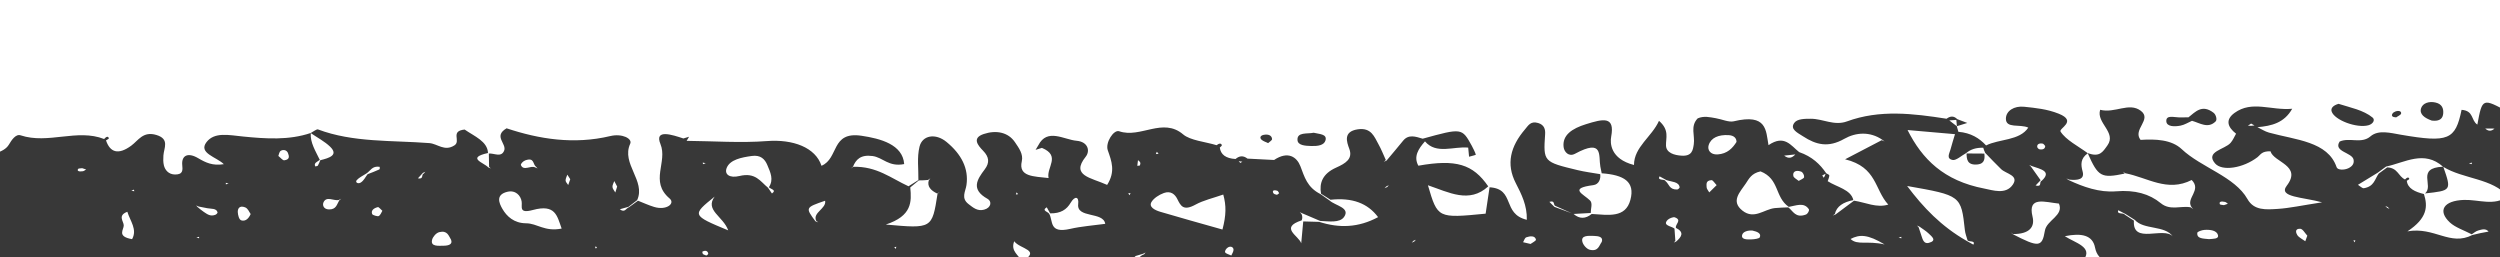 <?xml version="1.0" encoding="UTF-8"?> <!-- Generator: Adobe Illustrator 26.0.2, SVG Export Plug-In . SVG Version: 6.00 Build 0) --> <svg xmlns="http://www.w3.org/2000/svg" xmlns:xlink="http://www.w3.org/1999/xlink" version="1.1" id="Capa_1" x="0px" y="0px" viewBox="0 0 767 78.891" style="enable-background:new 0 0 767 78.891;" xml:space="preserve"> <style type="text/css"> .st0{fill:#AAAAAA;} .st1{fill:#FFFFFF;} .st2{opacity:0.65;clip-path:url(#SVGID_00000076596734701410186180000004542618050426758322_);fill:url(#SVGID_00000137829766886879527880000000591015206948167315_);} .st3{clip-path:url(#SVGID_00000076596734701410186180000004542618050426758322_);} .st4{fill:#F2F2F2;} .st5{opacity:0.65;clip-path:url(#SVGID_00000000934626958299842040000009682808690867532727_);fill:url(#SVGID_00000020377746094181926650000001129369618626441103_);} .st6{clip-path:url(#SVGID_00000000934626958299842040000009682808690867532727_);} .st7{fill:#1D70B7;} .st8{fill:#93C01F;} .st9{fill:#EB6235;} .st10{fill:url(#SVGID_00000091011085158557554140000017153034605054853543_);} .st11{fill:#E84E1B;} .st12{fill:#FF6648;} .st13{fill:#CC411B;} .st14{fill:#383838;} .st15{fill:#4397D6;} .st16{fill:#095893;} .st17{fill:#BEE545;} .st18{fill:#739605;} .st19{fill:none;stroke:#2D2D2D;stroke-miterlimit:10;} .st20{fill:#2D2D2D;} .st21{fill:#898989;} .st22{fill:#E5E5E5;} .st23{fill:#EAEAEA;} .st24{clip-path:url(#SVGID_00000119796113925325532960000002403204747038067340_);fill:url(#SVGID_00000124869770435098968840000011254343067550988685_);} .st25{opacity:0.6;clip-path:url(#SVGID_00000088832416295997822130000000506434936998165378_);fill:#2B2B2B;} .st26{fill:url(#SVGID_00000137109216089946616430000001198000721907094430_);} .st27{fill:url(#SVGID_00000070089119850119822220000006251809157722514105_);} .st28{fill:none;stroke:#FFFFFF;stroke-width:2;stroke-linecap:round;stroke-linejoin:round;stroke-miterlimit:10;} .st29{clip-path:url(#SVGID_00000034058042671868666040000007263373468224414111_);fill:url(#SVGID_00000000927496164659503850000015909842259442262196_);} .st30{clip-path:url(#SVGID_00000034058042671868666040000007263373468224414111_);} .st31{clip-path:url(#SVGID_00000134967780423089152750000003984911443842663569_);fill:url(#SVGID_00000140698807321535536270000015705949108252429237_);} .st32{opacity:0.5;clip-path:url(#SVGID_00000040539313711238104490000007038324731058652580_);fill:#2B2B2B;} .st33{fill:none;stroke:#FFFFFF;stroke-miterlimit:10;} .st34{fill:none;stroke:#606060;stroke-miterlimit:10;} .st35{fill:none;stroke:#FF6648;stroke-miterlimit:10;} .st36{fill:url(#SVGID_00000161616570872019250580000006291132370378206853_);} .st37{fill:url(#SVGID_00000065040019637777177000000003455877393637362052_);} .st38{fill:none;stroke:#1D70B7;stroke-miterlimit:10;} .st39{opacity:0.5;fill:#D3D3D3;} .st40{opacity:0.5;fill:none;stroke:#D3D3D3;stroke-width:6;stroke-miterlimit:10;} .st41{fill:#C1C1C1;} .st42{fill:#FFFFFF;stroke:#E57B2C;stroke-width:9;stroke-miterlimit:10;} .st43{fill:#FFFFFF;stroke:#E0BA19;stroke-width:9;stroke-miterlimit:10;} .st44{fill:#FFFFFF;stroke:#A5A5A5;stroke-width:9;stroke-miterlimit:10;} .st45{fill:#FFFFFF;stroke:#6CABEF;stroke-width:9;stroke-miterlimit:10;} .st46{fill:#E57B2C;} .st47{fill:#6CABEF;} .st48{fill:#E0BA19;} .st49{fill:#A5A5A5;} .st50{fill:none;stroke:#FFFFFF;stroke-width:18;stroke-miterlimit:10;} .st51{fill:none;stroke:#FFFFFF;stroke-width:16;stroke-miterlimit:10;} .st52{fill:#90D37D;} .st53{fill:#FCDE60;} .st54{fill:#FFAE6C;} .st55{fill:#92D8F4;} .st56{opacity:0.1;} .st57{fill:#0E0E26;} .st58{fill:#13132C;} .st59{fill:#010118;} .st60{fill:#04041D;} .st61{fill:#090921;} .st62{fill:#14122B;} .st63{fill:#0B0A19;} .st64{fill:#12122A;} .st65{fill:#13132B;} .st66{fill:#0E0E18;} .st67{fill:#0E0E1E;} .st68{fill:#0E0E1B;} .st69{fill:#090915;} .st70{fill:#17171E;} .st71{fill:#0B0A17;} .st72{fill:#0E0E27;} .st73{fill:#0B0A13;} .st74{fill:#0E0E16;} .st75{fill:#212129;} .st76{fill:#292836;} .st77{fill:#14141D;} .st78{fill:#13131A;} .st79{fill:#0A0A13;} .st80{fill:#0C0C16;} .st81{fill:#202021;} .st82{fill:#111018;} .st83{fill:#181822;} .st84{fill:#29282B;} .st85{fill:#434345;} .st86{fill:#525253;} .st87{fill:#343436;} .st88{fill:#2A2A2D;} .st89{fill:#C5C5C5;} .st90{fill:#303036;} .st91{fill:#212123;} .st92{fill:#3D3D45;} .st93{fill:#DDDDDE;} .st94{fill:#3D3D41;} .st95{fill:#808080;} .st96{fill:#57575D;} .st97{fill:#14121E;} .st98{fill:#565658;} .st99{fill:#656567;} .st100{fill:#D4D4D5;} .st101{fill:#333335;} .st102{fill:#47474A;} .st103{fill:#201F25;} .st104{fill:#D4D4D4;} .st105{fill:#CFCFD0;} .st106{fill:#201F21;} .st107{fill:#9F9F9F;} .st108{fill:#191826;} .st109{fill:#A4A2A6;} .st110{fill:#07070C;} .st111{fill:#878788;} .st112{fill:#38383D;} .st113{fill:#DFDFDF;} .st114{fill:#0E0E13;} .st115{fill:#2C2C2F;} .st116{fill:#161616;} .st117{fill:#D4D2D3;} .st118{fill:#6B6B6C;} .st119{fill:#404041;} .st120{fill:#4A4A4B;} .st121{fill:#090918;} .st122{fill:#B3B3B3;} .st123{fill:#2E2E32;} .st124{fill:#828182;} .st125{fill:#403F42;} .st126{fill:#07070B;} .st127{fill:#424243;} .st128{fill:#5D5C5D;} .st129{fill:#3B3B40;} .st130{fill:#929294;} .st131{fill:#37373D;} .st132{fill:#1A1A1B;} .st133{fill:#17171A;} .st134{fill:#4B4B4D;} .st135{fill:#3C3C3D;} .st136{fill:#8D8D8D;} .st137{fill:#383839;} .st138{fill:#111112;} .st139{fill:#A2A2A4;} .st140{fill:#44444D;} .st141{fill:#1B1B1F;} .st142{fill:#4F4F51;} .st143{fill:#888987;} .st144{fill:#B9B9B9;} .st145{fill:#7F7F80;} .st146{fill:#1E1E20;} .st147{fill:#161620;} .st148{fill:#909092;} .st149{fill:#171723;} .st150{fill:#919192;} .st151{fill:#A4A4A6;} .st152{fill:#3E3D40;} .st153{fill:#35353B;} .st154{fill:#7B7B7E;} .st155{fill:#171718;} .st156{fill:#797979;} .st157{fill:#7C7C7D;} .st158{fill:#9B9B9C;} .st159{fill:#2E2E2E;} .st160{fill:#DEDEDE;} .st161{fill:#26262C;} .st162{fill:#D9D9D9;} .st163{fill:#0B0A1E;} .st164{fill:#BCBCBD;} .st165{fill:#5E5E5E;} .st166{fill:#000001;} .st167{fill:#37373A;} .st168{fill:#303032;} .st169{fill:#B0B0B1;} .st170{fill:#C7C7C7;} .st171{fill:#525255;} .st172{fill:#626264;} .st173{fill:#595959;} .st174{fill:#131316;} .st175{fill:#515151;} .st176{fill:#0C0C0F;} .st177{fill:#4B4B4C;} .st178{fill:#6E6E6E;} .st179{fill:#5F5F5F;} .st180{fill:#2C2C34;} .st181{fill:#A2A2A2;} .st182{fill:#3B3B3B;} .st183{fill:#7D7E7E;} .st184{fill:#0E0E28;} .st185{fill:#0A0A0B;} .st186{fill:#E9E9E8;} .st187{fill:#757577;} .st188{fill:#161618;} .st189{fill:#7A7A7B;} .st190{fill:#303034;} .st191{fill:#8D8D8F;} .st192{fill:#393939;} .st193{fill:#7C7B7C;} .st194{fill:#989898;} .st195{fill:#0E0E12;} .st196{fill:#5E5E60;} .st197{fill:#8C8C8D;} .st198{fill:#9B9B9B;} .st199{fill:#AEADAE;} .st200{fill:#D5D5D5;} .st201{fill:#4A4949;} .st202{fill:#686869;} .st203{fill:#474749;} .st204{fill:#535357;} .st205{fill:#8F8F90;} .st206{fill:#777779;} .st207{fill:#2B2B2C;} .st208{fill:#5D5D61;} .st209{fill:#212122;} .st210{fill:#28272B;} .st211{fill:#464648;} .st212{fill:#848485;} .st213{fill:#070607;} .st214{fill:#4D4D4E;} .st215{fill:#444243;} .st216{fill:#4F4F52;} .st217{fill:#0D0D11;} .st218{fill:#444445;} .st219{fill:#C3C3C4;} .st220{fill:#4D4D4D;} .st221{fill:#100E15;} .st222{fill:#2B2B35;} .st223{fill:#7E7E7E;} .st224{fill:#757576;} .st225{fill:#2E2E31;} .st226{fill:#808081;} .st227{fill:#35353E;} .st228{fill:#5E5D5E;} .st229{fill:#050506;} .st230{fill:#727274;} .st231{fill:#D2D2D2;} .st232{fill:#38383B;} .st233{fill:#BCBCBC;} .st234{fill:#9D9D9D;} .st235{fill:#09090A;} .st236{fill:#626262;} .st237{fill:#303031;} .st238{fill:#39393B;} .st239{fill:#929293;} .st240{fill:#121212;} .st241{fill:#868687;} .st242{fill:#666666;} .st243{fill:#7D7C7E;} .st244{fill:#707073;} .st245{fill:#ADADAD;} .st246{fill:#09090B;} .st247{fill:#CECECE;} .st248{fill:#6C6C6D;} .st249{fill:#4F4E50;} .st250{fill:#8B8C8B;} .st251{fill:#787879;} .st252{fill:#404040;} .st253{fill:#19191B;} .st254{fill:#BDBDBD;} .st255{fill:#B0B0B0;} .st256{fill:#BEBEBE;} .st257{fill:#343435;} .st258{fill:#000003;} .st259{fill:#999999;} .st260{fill:#5B5A5D;} .st261{fill:#111028;} .st262{fill:#0E0E19;} .st263{fill:#DCDCDD;} .st264{fill:#0C0C1B;} .st265{fill:#090916;} .st266{fill:#090919;} .st267{fill:#0B0B19;} .st268{fill:#323235;} .st269{fill:#0A0A1C;} .st270{fill:#090914;} .st271{fill:#070718;} .st272{fill:#3C3C3E;} .st273{fill:#02020A;} .st274{fill:#1E1E27;} .st275{fill:#02020E;} .st276{fill:#1F1F23;} .st277{fill:#C9C9CA;} .st278{fill:#010105;} .st279{fill:#4D4C50;} .st280{fill:#020209;} .st281{fill:#45454C;} .st282{fill:#505152;} .st283{fill:#141416;} .st284{fill:#030314;} .st285{fill:#030316;} .st286{fill:#2A2A32;} .st287{fill:#3D3C43;} .st288{fill:#979798;} .st289{fill:#27273F;} .st290{fill:#030312;} .st291{fill:#9A9A9D;} .st292{fill:#8F8F95;} .st293{fill:#1F1F2F;} .st294{fill:#59595D;} .st295{fill:#373747;} .st296{fill:#656569;} .st297{fill:#67676A;} .st298{fill:#191921;} .st299{fill:#78787A;} .st300{fill:#848488;} .st301{fill:#36373C;} .st302{fill:#3D3D40;} .st303{fill:#565659;} .st304{fill:#66666A;} .st305{fill:#3C3C42;} .st306{fill:#30303F;} .st307{fill:#595962;} .st308{fill:#86848A;} .st309{fill:#3B3B48;} .st310{fill:#BFBFC1;} .st311{fill:#23233B;} .st312{fill:#646467;} .st313{fill:#909090;} .st314{fill:#86848C;} .st315{fill:#232341;} .st316{fill:#686873;} .st317{fill:#3B3B44;} .st318{fill:#363647;} .st319{fill:#35354B;} .st320{fill:#2A2A42;} .st321{fill:#2D2D34;} .st322{fill:#23212F;} .st323{fill:#89898D;} .st324{fill:#9E9F9F;} .st325{fill:#3C3C46;} .st326{fill:#55556B;} .st327{fill:#7B7B81;} .st328{fill:#7F7F81;} .st329{fill:#323149;} .st330{fill:#46464E;} .st331{fill:#303038;} .st332{fill:#0D0D10;} .st333{fill:#343445;} .st334{fill:#595965;} .st335{fill:#E6E5E7;} .st336{fill:#68686E;} .st337{fill:#696975;} .st338{fill:#676569;} .st339{fill:#3B3B46;} .st340{fill:#3B3B4C;} .st341{fill:#4E4E51;} .st342{fill:#8B8B8D;} .st343{fill:#89898C;} .st344{fill:#01011A;} .st345{fill:#101028;} .st346{fill:#0D0B20;} .st347{fill:#0D0D27;} .st348{fill:#0A0A1D;} .st349{fill:#10101E;} .st350{fill:#0D0D25;} .st351{fill:#04041C;} .st352{fill:#131321;} .st353{fill:#05041C;} .st354{fill:#0A091E;} .st355{fill:#0B0A1B;} .st356{fill:#070716;} .st357{fill:#09091B;} .st358{fill:#3C3C40;} .st359{fill:#020213;} .st360{fill:#313144;} .st361{fill:#2C2C32;} .st362{fill:#030213;} .st363{fill:#4C4C56;} .st364{fill:#03020E;} .st365{fill:#060618;} .st366{fill:#07071B;} .st367{fill:#5E5E61;} .st368{fill:#06061C;} .st369{fill:#000106;} .st370{fill:#12121C;} .st371{fill:#838385;} .st372{fill:#040312;} .st373{fill:#040412;} .st374{fill:#050514;} .st375{fill:#6B6B6F;} .st376{fill:#3B3B51;} .st377{fill:#050510;} .st378{fill:#323240;} .st379{fill:#4D4D53;} .st380{fill:#343443;} .st381{fill:#01010D;} .st382{fill:#707074;} .st383{fill:#424254;} .st384{fill:#36363E;} .st385{fill:#4A4A54;} .st386{fill:#42434B;} .st387{fill:#68696F;} .st388{fill:#73737A;} .st389{fill:#3B3B53;} .st390{fill:#A8A7AA;} .st391{fill:#717179;} .st392{fill:#808084;} .st393{fill:#808087;} .st394{fill:#41405C;} .st395{fill:#4C4E56;} .st396{fill:#7E7F81;} .st397{fill:#3D3C4D;} .st398{fill:#686871;} .st399{fill:#05040E;} .st400{fill:#060610;} .st401{fill:#12121A;} .st402{fill:#141220;} .st403{fill:#A0A1A1;} .st404{fill:#B0AFB0;} .st405{fill:#424245;} .st406{fill:#38363A;} .st407{fill:#5D5D6E;} .st408{fill:#45454E;} .st409{fill:#616263;} .st410{fill:#64636A;} .st411{fill:#666769;} .st412{fill:#404146;} .st413{fill:#18182F;} .st414{fill:#BFBFC0;} .st415{fill:#39393D;} .st416{fill:#2D2B38;} .st417{fill:#23232F;} .st418{fill:#242430;} .st419{fill:#787878;} .st420{fill:#39394B;} .st421{fill:#BDBBBF;} .st422{fill:#12112F;} .st423{fill:#4D4C62;} .st424{fill:#5A5A60;} .st425{fill:#88868B;} .st426{fill:#5F5F64;} .st427{fill:#504F59;} .st428{fill:#5E5E65;} .st429{fill:#66646B;} .st430{fill:#717173;} .st431{fill:#4D4D59;} .st432{fill:#DCDBDC;} .st433{fill:#171630;} .st434{fill:#1C1C25;} .st435{fill:#444247;} .st436{fill:#A1A2A4;} .st437{fill:#AAAAAB;} .st438{fill:#828384;} .st439{fill:#414244;} .st440{fill:#49494F;} .st441{fill:#8D8D90;} .st442{fill:#31313C;} .st443{fill:#333339;} .st444{fill:#7B7A7C;} .st445{fill:#303041;} .st446{fill:#070712;} .st447{fill:#09091C;} .st448{fill:#0A0A19;} .st449{fill:#202039;} .st450{fill:#7F7E80;} .st451{fill:#54545B;} .st452{fill:#26263B;} .st453{fill:#39393F;} .st454{fill:#828286;} .st455{fill:#626267;} .st456{fill:#909094;} .st457{fill:#040311;} .st458{fill:#7C7B80;} .st459{fill:#45464D;} .st460{fill:#56565F;} .st461{fill:#B5B5B5;} .st462{fill:#000007;} .st463{fill:#A4A4AB;} .st464{fill:#7E7E81;} .st465{fill:#37373E;} .st466{fill:#67656F;} .st467{fill:#4D4C60;} .st468{fill:#52505D;} .st469{fill:#454559;} .st470{fill:#676768;} .st471{fill:#80808A;} .st472{fill:#78787E;} .st473{fill:#707070;} .st474{fill:#3D3D51;} .st475{fill:#505060;} .st476{fill:#0E0E15;} .st477{fill:#A6A6A8;} .st478{fill:#545458;} .st479{fill:#9A9A9A;} .st480{fill:#A2A2A5;} .st481{fill:#767677;} .st482{fill:#686671;} .st483{fill:#5F5E63;} .st484{fill:#1C1A2E;} .st485{fill:#D1D1D2;} .st486{fill:#8E8E90;} .st487{fill:#323236;} .st488{fill:#040405;} .st489{fill:#505050;} .st490{fill:#ADACB0;} .st491{fill:#5C5B6A;} .st492{fill:#54525C;} .st493{fill:#0C0C24;} .st494{fill:#3E3E4C;} .st495{fill:#04031A;} .st496{fill:#868487;} .st497{fill:#6E7071;} .st498{fill:#37354D;} .st499{fill:#78757E;} .st500{fill:#3F3F4A;} .st501{fill:#07071D;} .st502{fill:#01020C;} .st503{fill:#5D5D63;} .st504{fill:#5D5D62;} .st505{fill:#404054;} .st506{fill:#565661;} .st507{fill:#807F85;} .st508{fill:#A1A1A1;} .st509{fill:#100E25;} .st510{fill:#1E1E1F;} .st511{fill:#939394;} .st512{fill:#EBEBEB;} .st513{fill:#1C1C1F;} .st514{fill:#1C1C26;} .st515{fill:#CCCCCE;} .st516{fill:#37353C;} .st517{fill:#28272E;} .st518{fill:#D7D7D7;} .st519{fill:#2B2B3A;} .st520{fill:#636265;} .st521{fill:#E8E8E8;} .st522{fill:#C4C4C6;} .st523{fill:#505051;} .st524{fill:#54525B;} .st525{fill:#515158;} .st526{fill:#717172;} .st527{fill:#69696E;} .st528{fill:#30303D;} .st529{fill:#7C7C7F;} .st530{fill:#7F7F7F;} .st531{fill:#3C3C3F;} .st532{fill:#3B3B3E;} .st533{fill:#3E3E3F;} .st534{fill:#2B2C32;} .st535{fill:#ADADAF;} .st536{fill:#B7B7B7;} .st537{fill:#050505;} .st538{fill:#59595F;} .st539{fill:#969699;} .st540{fill:#DCDCDC;} .st541{fill:#9F9FA3;} .st542{fill:#3D3F44;} .st543{fill:#0F0D27;} .st544{fill:#8A8B8B;} .st545{fill:#747476;} .st546{fill:#C2C2C2;} .st547{fill:#545255;} .st548{fill:#27272A;} .st549{fill:#BDBDBF;} .st550{fill:#5D5D60;} .st551{fill:#9E9E9E;} .st552{fill:#97979B;} .st553{fill:#06060A;} .st554{fill:#9E9F9E;} .st555{fill:#A4A4A4;} .st556{fill:#3F3F46;} .st557{fill:#B6B6B5;} .st558{fill:#9D9D9F;} .st559{fill:#0B0B13;} .st560{fill:#8D8D8B;} .st561{fill:#29292E;} .st562{fill:#878887;} .st563{fill:#54525A;} .st564{fill:#777679;} .st565{fill:#AAA9AD;} .st566{fill:#787880;} .st567{fill:#575959;} .st568{fill:#767579;} .st569{fill:#191931;} .st570{fill:#292845;} .st571{fill:#5C5C69;} .st572{fill:#1B192D;} .st573{fill:#88888C;} .st574{fill:#C2C2C3;} .st575{fill:#767582;} .st576{fill:#B4B4B4;} .st577{fill:#444444;} .st578{fill:#545466;} .st579{fill:#66646A;} .st580{fill:#0E0E24;} .st581{fill:#525258;} .st582{fill:#52505A;} .st583{fill:#79787F;} .st584{fill:#9F9FA1;} .st585{fill:#8A8A91;} .st586{fill:#191926;} .st587{fill:#575763;} .st588{fill:#707072;} .st589{fill:#D5D5D6;} .st590{fill:#525054;} .st591{fill:#C3C3C3;} .st592{fill:#CCCCCD;} .st593{fill:#56565C;} .st594{fill:#28282A;} .st595{fill:#050508;} .st596{fill:#909091;} .st597{fill:#A9A8AA;} .st598{fill:#171618;} .st599{fill:#7F7E81;} .st600{fill:#606062;} .st601{fill:#111012;} .st602{fill:#1C1C20;} .st603{fill:#7A7A7C;} .st604{fill:#DFDFDE;} .st605{fill:#B7B7BB;} .st606{fill:#C4C4C5;} .st607{fill:#CFCDCE;} .st608{fill:#E4E3E5;} .st609{fill:#FCFCFC;} .st610{fill:#070714;} .st611{fill:#7C7B7D;} .st612{fill:#343439;} .st613{fill:#616163;} .st614{fill:#282828;} .st615{fill:#B0B0B2;} .st616{fill:#B8B8B8;} .st617{fill:#7B7B7D;} .st618{fill:#454546;} .st619{fill:#DADADA;} .st620{fill:#C6C6C7;} .st621{fill:#4C4C4E;} .st622{fill:#474747;} .st623{fill:#3B3B3D;} .st624{fill:#C2C2C4;} .st625{fill:#ACACAE;} .st626{fill:#313036;} .st627{fill:#838384;} .st628{fill:#0A0A0F;} .st629{fill:#747477;} .st630{fill:#B6B6BC;} .st631{fill:#0A0A0C;} .st632{fill:#343437;} .st633{fill:#89898A;} .st634{fill:#F5F5F5;} .st635{fill:#AEAEAF;} .st636{fill:#FCFCFB;} .st637{fill:#28272C;} .st638{fill:#3E3D42;} .st639{fill:#757579;} .st640{fill:#666466;} .st641{fill:#E6E5E6;} .st642{fill:#67676C;} .st643{fill:#AFAFB0;} .st644{fill:#7B7B7F;} .st645{fill:#373738;} .st646{fill:#A9A8AD;} .st647{fill:#030305;} .st648{fill:#69696B;} .st649{fill:#1C1C24;} .st650{fill:#A8A8AB;} .st651{fill:#A5A4A6;} .st652{fill:#030306;} .st653{fill:#18181A;} .st654{fill:#D4D3D4;} .st655{fill:#5C5C5D;} .st656{fill:#232324;} .st657{fill:#000002;} .st658{fill:#8B8B8C;} .st659{fill:#757575;} .st660{fill:#161619;} .st661{fill:#5B5B5C;} .st662{fill:#353536;} .st663{fill:#6A6A6B;} .st664{fill:#8F8F91;} .st665{fill:#5B5B5B;} .st666{fill:#828183;} .st667{fill:#575759;} .st668{fill:#434344;} .st669{fill:#C0C0C1;} .st670{fill:#E4E4E6;} .st671{fill:#828285;} .st672{fill:#292929;} .st673{fill:#848486;} .st674{fill:#BBBBBC;} .st675{fill:#201F23;} .st676{fill:#C6C6C9;} .st677{fill:#C8C8C9;} .st678{fill:#EBEAEB;} .st679{fill:#46464B;} .st680{fill:#18181D;} .st681{fill:#7F807F;} .st682{fill:#5B5B60;} .st683{fill:#26262E;} .st684{fill:#3F3E3E;} .st685{fill:#727277;} .st686{fill:#0B0B15;} .st687{fill:#19181E;} .st688{fill:#808082;} .st689{fill:#181819;} .st690{fill:#E8E8E9;} .st691{fill:#040406;} .st692{fill:#848484;} .st693{fill:#9C9C9F;} .st694{fill:#EEEEF0;} .st695{fill:#F3F3F3;} .st696{fill:#6E6E71;} .st697{fill:#040309;} .st698{fill:#8D8D8E;} .st699{fill:#0B0B0F;} .st700{fill:#1B1B1C;} .st701{fill:#929298;} .st702{fill:#0A0A0D;} .st703{fill:#69696A;} .st704{fill:#999A9B;} .st705{fill:#1C1C1C;} .st706{fill:#0E0E11;} .st707{fill:#7C7B85;} .st708{fill:#7F8080;} .st709{fill:#54525D;} .st710{fill:#5F5F68;} .st711{fill:#414152;} .st712{fill:#ADACAE;} .st713{fill:#7D7C80;} .st714{fill:#33333D;} .st715{fill:#5A5A64;} .st716{fill:#545460;} .st717{fill:#898A8D;} .st718{fill:#A5A4A7;} .st719{fill:#B2B0B2;} .st720{fill:#414041;} .st721{fill:#ACACAD;} .st722{fill:#ECECEB;} .st723{fill:#4D4C4F;} .st724{fill:#D1CFD0;} .st725{fill:#010001;} .st726{fill:#4F4E51;} .st727{fill:#ECECEA;} .st728{fill:#868486;} .st729{fill:#4C4B4E;} .st730{fill:#262629;} .st731{fill:#53515B;} .st732{fill:#8A8B8C;} .st733{fill:#3F3F49;} .st734{fill:#D7D7D8;} .st735{fill:#848489;} .st736{fill:#DBDBDC;} .st737{fill:#111116;} .st738{fill:#18181B;} .st739{fill:#B9B9BA;} .st740{fill:#7F7E88;} .st741{fill:#787779;} .st742{fill:#CBCBCA;} .st743{fill:#626165;} .st744{fill:#979899;} .st745{fill:#F4F4F3;} .st746{fill:#59595A;} .st747{fill:#A9A9A9;} .st748{fill:#E0DFE4;} .st749{fill:#07070A;} .st750{fill:#060608;} .st751{fill:#ACABAC;} .st752{fill:#E9E9E9;} .st753{fill:#828184;} .st754{fill:#E0E0E1;} .st755{fill:#87858A;} .st756{fill:#8A8A8E;} .st757{fill:#B2B2B2;} .st758{fill:#9E9EA3;} .st759{fill:#49494B;} .st760{fill:#CDCDCD;} .st761{fill:#9999A1;} .st762{fill:#646465;} .st763{fill:#0D0B19;} .st764{fill:#0E0C25;} .st765{fill:#16162D;} .st766{fill:#262637;} .st767{fill:#14142D;} .st768{fill:#98989B;} .st769{fill:#12112A;} .st770{fill:#1B191F;} .st771{fill:#2C2A35;} .st772{fill:#737276;} .st773{fill:#3C3C52;} .st774{fill:#323144;} .st775{fill:#666470;} .st776{fill:#7B7B80;} .st777{fill:#191831;} .st778{fill:#40404C;} .st779{fill:#2E2E43;} .st780{fill:#242431;} .st781{fill:#74727C;} .st782{fill:#6A6B72;} .st783{fill:#3C3C47;} .st784{fill:#7D7D81;} .st785{fill:#7F7E87;} .st786{fill:#646568;} .st787{fill:#4E4E56;} .st788{fill:#020106;} .st789{fill:#474753;} .st790{fill:#2D2D35;} .st791{fill:#34314E;} .st792{fill:#27272E;} .st793{fill:#2A2934;} .st794{fill:#2E3033;} .st795{fill:#858386;} .st796{fill:#010104;} .st797{fill:#37373C;} .st798{fill:#2C2C46;} .st799{fill:#42424B;} .st800{fill:#40414B;} .st801{fill:#242436;} .st802{fill:#646368;} .st803{fill:#5F616F;} .st804{fill:#696778;} .st805{fill:#3F3F4D;} .st806{fill:#49495D;} .st807{fill:#3D3D53;} .st808{fill:#414054;} .st809{fill:#5E5B68;} .st810{fill:#6C6C70;} .st811{fill:#5A5A62;} .st812{fill:#57575E;} .st813{fill:#3E3E4B;} .st814{fill:#636264;} .st815{fill:#727175;} .st816{fill:#4D4C52;} .st817{fill:#C1C1C3;} .st818{fill:#CBCBCD;} .st819{fill:#EDEDEC;} .st820{fill:#23233E;} .st821{fill:#434355;} .st822{fill:#565767;} .st823{fill:#7C7C7E;} .st824{fill:#73727C;} .st825{fill:#3E4044;} .st826{fill:#AFAEB0;} .st827{fill:#262631;} .st828{fill:#5E5E62;} .st829{fill:#59595C;} .st830{fill:#525263;} .st831{fill:#88888A;} .st832{fill:#E4E4E4;} .st833{fill:#1C1C22;} .st834{fill:#3F3F44;} .st835{fill:#313141;} .st836{fill:#656565;} .st837{fill:#5F5F61;} .st838{fill:#3E404A;} .st839{fill:#EDEDED;} .st840{fill:#090917;} .st841{fill:#BDBDBE;} .st842{fill:#313135;} .st843{fill:#7B7B7B;} .st844{fill:#626263;} .st845{fill:#616064;} .st846{fill:#55565D;} .st847{fill:#BABABA;} .st848{fill:#53535E;} .st849{fill:#747475;} .st850{fill:#616166;} .st851{fill:#444448;} .st852{fill:#949495;} .st853{fill:#8E8E93;} .st854{fill:#C0C0C3;} .st855{fill:#34334C;} .st856{fill:#090923;} .st857{fill:#828592;} .st858{fill:#32314C;} .st859{fill:#5D5D68;} .st860{fill:#4C4C66;} .st861{fill:#A9A9AA;} .st862{fill:#656568;} .st863{fill:#8D8E8D;} .st864{fill:#444447;} .st865{fill:#434349;} .st866{fill:#949596;} .st867{fill:#65656B;} .st868{fill:#707076;} .st869{fill:#353538;} .st870{fill:#9E9E9D;} .st871{fill:#A1A1A6;} .st872{fill:#52535E;} .st873{fill:#9595A3;} .st874{fill:#29292B;} .st875{fill:#434343;} .st876{fill:#0B0B10;} .st877{fill:#41414A;} .st878{fill:#8C8C90;} .st879{fill:#333336;} .st880{fill:#9C9C9C;} .st881{fill:#535156;} .st882{fill:#5E5D63;} .st883{fill:#8D8D93;} .st884{fill:#76767A;} .st885{fill:#4D4D52;} .st886{fill:#515154;} .st887{fill:#717079;} .st888{fill:#888688;} .st889{fill:#010103;} .st890{fill:#3D3D3E;} .st891{fill:#61616B;} .st892{fill:#23232E;} .st893{fill:#69696D;} .st894{fill:#3D3D48;} .st895{fill:#4D4F53;} .st896{fill:#6A6A76;} .st897{fill:#494751;} .st898{fill:#B2B0B4;} .st899{fill:#555558;} .st900{fill:#ABAAAB;} .st901{fill:#E5E5E3;} .st902{fill:#636365;} .st903{fill:#7A797B;} .st904{fill:#010102;} .st905{fill:#9D9DA0;} .st906{fill:#333334;} .st907{fill:#ABABAC;} .st908{fill:#3E3E40;} .st909{fill:#1E1E23;} .st910{fill:#808083;} .st911{fill:#EEEEEE;} .st912{fill:#AFAFAF;} .st913{fill:#D8D8DA;} .st914{fill:#5F5E61;} .st915{fill:#A4A4A5;} .st916{fill:#666667;} .st917{fill:#959598;} .st918{fill:#F0F1F1;} .st919{fill:#7E7D80;} .st920{fill:#9F9FA2;} .st921{fill:#ADACAD;} .st922{fill:#454545;} .st923{fill:#010003;} .st924{fill:#C0C0C2;} .st925{fill:#BEBEC0;} .st926{fill:#858589;} .st927{fill:#BCBDBD;} .st928{fill:#111019;} .st929{fill:#D2D2D3;} .st930{fill:#2C2C30;} .st931{fill:#2C2C39;} .st932{fill:#121214;} .st933{fill:#FCFCFF;} .st934{fill:#E7E7E8;} .st935{fill:#333333;} .st936{fill:#4C4C4F;} .st937{fill:#ABAAAF;} .st938{fill:#727273;} .st939{fill:#606061;} .st940{fill:#4C4B4F;} .st941{fill:#969697;} .st942{fill:#373737;} .st943{fill:#AAAAAC;} .st944{fill:#8C8C8E;} .st945{fill:#727173;} .st946{fill:#09090C;} .st947{fill:#7A7A80;} .st948{fill:#808085;} .st949{fill:#7B7A80;} .st950{fill:#504F51;} .st951{fill:#E1E1E1;} .st952{fill:#404043;} .st953{fill:#D8D8D9;} .st954{fill:#101012;} .st955{fill:#818182;} .st956{fill:#99999A;} .st957{fill:#575757;} .st958{fill:#737275;} .st959{fill:#616063;} .st960{fill:#17161C;} .st961{fill:#7E7E7F;} .st962{fill:#D0CECF;} .st963{fill:#525065;} .st964{fill:#32323A;} .st965{fill:#6C6C75;} .st966{fill:#B3B3B7;} .st967{fill:#303033;} .st968{fill:#D0D0D1;} .st969{fill:#090909;} .st970{fill:#161617;} .st971{fill:#040407;} .st972{fill:#4A4A4D;} .st973{fill:#DEDEDF;} .st974{fill:#616164;} .st975{fill:#F0F0F1;} .st976{fill:#E3E3E3;} .st977{fill:#F3F3F4;} .st978{fill:#454548;} .st979{fill:#5A5A5C;} .st980{fill:#CBCBCC;} .st981{fill:#73737C;} .st982{fill:#636363;} .st983{fill:#C7C7C9;} .st984{fill:#818087;} .st985{fill:#111013;} .st986{fill:#6E6E72;} .st987{fill:#F0F0F0;} .st988{fill:#464646;} .st989{fill:#CECECF;} .st990{fill:#828284;} .st991{fill:#F9F7F9;} .st992{fill:#202020;} .st993{fill:#EFEFEF;} .st994{fill:#323232;} .st995{fill:#363638;} .st996{fill:#858585;} .st997{fill:#A4A4A7;} .st998{fill:#ACACAA;} .st999{fill:#686669;} .st1000{fill:#01010A;} .st1001{fill:#717075;} .st1002{fill:#404044;} .st1003{fill:#4E4E4F;} .st1004{fill:#212022;} .st1005{fill:#E9E9EA;} .st1006{fill:#C9C9CC;} .st1007{fill:#FCFBFC;} .st1008{fill:#4F4F55;} .st1009{fill:#232329;} .st1010{fill:#919193;} .st1011{fill:#A0A0A2;} .st1012{fill:#515152;} .st1013{fill:#1F1F20;} .st1014{fill:#8C8C8C;} .st1015{fill:#E6E6E6;} .st1016{fill:#DEDDDF;} .st1017{fill:#78777B;} .st1018{fill:#101011;} .st1019{fill:#27272B;} .st1020{fill:#9F9F9E;} .st1021{fill:#A7A7A8;} .st1022{fill:#EAEAEB;} .st1023{fill:#EEEDEE;} .st1024{fill:#272729;} .st1025{fill:#656566;} .st1026{fill:#555556;} .st1027{fill:#CFCFCF;} .st1028{fill:#E0E0E0;} .st1029{fill:#202022;} .st1030{fill:#5F5E5F;} .st1031{fill:#969696;} .st1032{fill:#898788;} .st1033{fill:#323233;} .st1034{fill:#201F22;} .st1035{fill:#6E6E73;} .st1036{fill:#000101;} .st1037{fill:#313133;} .st1038{fill:#131314;} .st1039{fill:#6C6C6C;} .st1040{fill:#414143;} .st1041{fill:#49494D;} .st1042{fill:#4E4D52;} .st1043{fill:#EFEFF1;} .st1044{fill:#323237;} .st1045{fill:#B4B4B6;} .st1046{fill:#1B1B20;} .st1047{fill:#403F41;} .st1048{fill:#4A4A4C;} .st1049{fill:#88888B;} .st1050{fill:#9E9EA0;} .st1051{fill:#A2A2A6;} .st1052{fill:#B2B2B4;} .st1053{fill:#939395;} .st1054{fill:#0B0A0B;} .st1055{fill:#0C0C0D;} .st1056{fill:#F1F1F2;} .st1057{fill:#111114;} .st1058{fill:#A8A8A8;} .st1059{fill:#47474B;} .st1060{fill:#1C1A1F;} .st1061{fill:#D3D3D4;} .st1062{fill:#CDCDCE;} .st1063{fill:#BEBEBF;} .st1064{fill:#B3B3B5;} .st1065{fill:#BBBBBE;} .st1066{fill:#ECECEC;} .st1067{fill:#191830;} .st1068{fill:#1A1A31;} .st1069{fill:#181830;} .st1070{fill:#0D0B16;} .st1071{fill:#0B0B17;} .st1072{fill:#0D0D17;} .st1073{fill:#101020;} .st1074{fill:#0C0C15;} .st1075{fill:#11101A;} .st1076{fill:#1B1930;} .st1077{fill:#12121D;} .st1078{fill:#111119;} .st1079{fill:#0D0D18;} .st1080{fill:#0E0E17;} .st1081{fill:#181723;} .st1082{fill:#14121F;} .st1083{fill:#181727;} .st1084{fill:#12111D;} .st1085{fill:#191925;} .st1086{fill:#121219;} .st1087{fill:#16161E;} .st1088{fill:#191922;} .st1089{fill:#0D0D19;} .st1090{fill:#161621;} .st1091{fill:#191827;} .st1092{fill:#11111A;} .st1093{fill:#1B1B25;} .st1094{fill:#191920;} .st1095{fill:#14141F;} .st1096{fill:#10101D;} .st1097{fill:#0E0C19;} .st1098{fill:#818185;} .st1099{fill:#3E403F;} .st1100{fill:#D1D1D1;} .st1101{fill:#1F1F29;} .st1102{fill:#13131D;} .st1103{fill:#050412;} .st1104{fill:#6A6A70;} .st1105{fill:#737377;} .st1106{fill:#191822;} .st1107{fill:#09090D;} .st1108{fill:#AEAEAE;} .st1109{fill:#1E1C30;} .st1110{fill:#D9D9D6;} .st1111{fill:#C5C5C6;} .st1112{fill:#6D6D6F;} .st1113{fill:#1B1B32;} .st1114{fill:#BBBCBD;} .st1115{fill:#B0B0B4;} .st1116{fill:#D7D7D9;} .st1117{fill:#414042;} .st1118{fill:#161624;} .st1119{fill:#1C1C32;} .st1120{fill:#0E0E20;} .st1121{fill:#0E0E22;} .st1122{fill:#0A0916;} .st1123{fill:#05051A;} .st1124{fill:#38384C;} .st1125{fill:#ACACAC;} .st1126{fill:#B5B5B3;} .st1127{fill:#F8F8F4;} .st1128{fill:#4F4F59;} .st1129{fill:#2A2A3A;} .st1130{fill:#676772;} .st1131{fill:#5A5961;} .st1132{fill:#5B5A6B;} .st1133{fill:#6A6A73;} .st1134{fill:#646378;} .st1135{fill:#626174;} .st1136{fill:#121126;} .st1137{fill:#0A0A16;} .st1138{fill:#11101F;} .st1139{fill:#626367;} .st1140{fill:#858388;} .st1141{fill:#99999D;} .st1142{fill:#606065;} .st1143{fill:#3E3E4A;} .st1144{fill:#C2C2C8;} .st1145{fill:#9F9FA8;} .st1146{fill:#8F8D99;} .st1147{fill:#707078;} .st1148{fill:#383852;} .st1149{fill:#ADADAB;} .st1150{fill:#B7B7B6;} .st1151{fill:#E3E3E2;} .st1152{fill:#77767F;} .st1153{fill:#59595E;} .st1154{fill:#DBDADB;} .st1155{fill:#1A172C;} .st1156{fill:#3D3D43;} .st1157{fill:#232330;} .st1158{fill:#161623;} .st1159{fill:#353543;} .st1160{fill:#2C2A34;} .st1161{fill:#47474E;} .st1162{fill:#32343B;} .st1163{fill:#3D3D50;} .st1164{fill:#494757;} .st1165{fill:#F1F1F0;} .st1166{fill:#100E28;} .st1167{fill:#96969A;} .st1168{fill:#2D2D2E;} .st1169{fill:#353537;} .st1170{fill:#5C5C63;} .st1171{fill:#414049;} .st1172{fill:#616269;} .st1173{fill:#ABABAE;} .st1174{fill:#909098;} .st1175{fill:#8D8D94;} .st1176{fill:#C3C3C9;} .st1177{fill:#4D4C59;} .st1178{fill:#DCDCDE;} .st1179{fill:#D6D6D7;} .st1180{fill:#B6B6B6;} .st1181{fill:#464457;} .st1182{fill:#7B7D7E;} .st1183{fill:#636468;} .st1184{fill:#77777A;} .st1185{fill:#A2A2A8;} .st1186{fill:#FBFBFC;} .st1187{fill:#070616;} .st1188{fill:#060617;} .st1189{fill:#0B0B1E;} .st1190{fill:#070615;} .st1191{fill:#38363D;} .st1192{fill:#070621;} .st1193{fill:#050509;} .st1194{fill:#424256;} .st1195{fill:#33324C;} .st1196{fill:#575762;} .st1197{fill:#4E4E6A;} .st1198{fill:#494954;} .st1199{fill:#030214;} .st1200{fill:#6E6E77;} .st1201{fill:#3F3C4D;} .st1202{fill:#78787F;} .st1203{fill:#A4A1B3;} .st1204{fill:#111122;} .st1205{fill:#0D0D1B;} .st1206{fill:#707071;} .st1207{fill:#65656F;} .st1208{fill:#78787B;} .st1209{fill:#47474D;} .st1210{fill:#24242A;} .st1211{fill:#4C4C5C;} .st1212{fill:#1C1A29;} .st1213{fill:#070618;} .st1214{fill:#43434F;} .st1215{fill:#B5B5B9;} .st1216{fill:#545266;} .st1217{fill:#FBFBFB;} .st1218{fill:#5D5D73;} .st1219{fill:#09090F;} .st1220{fill:#6A6A71;} .st1221{fill:#23243A;} .st1222{fill:#67676E;} .st1223{fill:#626269;} .st1224{fill:#2D2D36;} .st1225{fill:#33333F;} .st1226{fill:#8E8F94;} .st1227{fill:#4F4F56;} .st1228{fill:#6B6B74;} .st1229{fill:#EEEDED;} .st1230{fill:#18172F;} .st1231{fill:#090912;} .st1232{fill:#0D0D16;} .st1233{fill:#101018;} .st1234{fill:#11101E;} .st1235{fill:#0C0C1D;} .st1236{fill:#0C0C18;} .st1237{fill:#1B1B24;} .st1238{fill:#12111C;} .st1239{fill:#141420;} .st1240{fill:#100E22;} .st1241{fill:#262626;} .st1242{fill:#0A0A15;} .st1243{fill:#DAD9DA;} .st1244{fill:#2E302E;} .st1245{fill:#686870;} .st1246{fill:#404042;} .st1247{fill:#1C1C1E;} .st1248{fill:#727278;} .st1249{fill:#B5B5B7;} .st1250{fill:#424347;} .st1251{fill:#525259;} .st1252{fill:#0A0A17;} .st1253{fill:#828283;} .st1254{fill:#141418;} .st1255{fill:#14142C;} .st1256{fill:#A7A6A7;} .st1257{fill:#C3C3C5;} .st1258{fill:#8A8A8C;} .st1259{fill:#040410;} .st1260{fill:#45454A;} .st1261{fill:#16161C;} .st1262{fill:#D6D6D6;} .st1263{fill:#BABBBC;} .st1264{fill:#14141C;} .st1265{fill:#100E1B;} .st1266{fill:#242426;} .st1267{fill:#878585;} .st1268{fill:#05050E;} .st1269{fill:#434144;} .st1270{fill:#070608;} .st1271{fill:#1B191D;} .st1272{fill:#17171F;} .st1273{fill:#111011;} .st1274{fill:#DDDDDD;} .st1275{fill:#DBDBDB;} .st1276{fill:#111128;} .st1277{fill:#1B1B27;} .st1278{fill:#070610;} .st1279{fill:#A4A4AA;} .st1280{fill:#0C0C1C;} .st1281{fill:#56565B;} .st1282{fill:#0B0B20;} .st1283{fill:#C8C8C8;} .st1284{fill:#AFAFB3;} .st1285{fill:#B7B7B5;} .st1286{fill:#464652;} .st1287{fill:#333340;} .st1288{fill:#9C9CA0;} .st1289{fill:#0E0C27;} .st1290{fill:#939499;} .st1291{fill:#545467;} .st1292{fill:#71717A;} .st1293{fill:#5E5E6B;} .st1294{fill:#75757A;} .st1295{fill:#868788;} .st1296{fill:#6C6C73;} .st1297{fill:#121224;} .st1298{fill:#11111C;} .st1299{fill:#171727;} .st1300{fill:#101019;} .st1301{fill:#C5C5C7;} .st1302{fill:#727285;} .st1303{fill:#5D5D69;} .st1304{fill:#808193;} .st1305{fill:#77777F;} .st1306{fill:#0D0D15;} .st1307{fill:#D8D7D8;} .st1308{fill:#92929B;} .st1309{fill:#53535D;} .st1310{fill:#17162E;} .st1311{fill:#74747A;} .st1312{fill:#8A8A8D;} .st1313{fill:#2C2A2D;} .st1314{fill:#333239;} .st1315{fill:#2D2E39;} .st1316{fill:#FCFBFB;} .st1317{fill:#F3F3F0;} .st1318{fill:#8B8B8B;} .st1319{fill:#B7B7BA;} .st1320{fill:#CCCDCD;} .st1321{fill:#DDDCDC;} .st1322{fill:#4D4D57;} .st1323{fill:#3B3B54;} .st1324{fill:#000006;} .st1325{fill:#E0DFE0;} .st1326{fill:#8E8E98;} .st1327{fill:#C6C6C6;} .st1328{fill:#676571;} .st1329{fill:#807F83;} .st1330{fill:#878590;} .st1331{fill:#ADADB1;} .st1332{fill:#71717D;} .st1333{fill:#C4C4C3;} .st1334{fill:#A6A4A7;} .st1335{fill:#ACABAD;} .st1336{fill:#818183;} .st1337{fill:#55555B;} .st1338{fill:#ACACAF;} .st1339{fill:#97959D;} .st1340{fill:#2D2D30;} .st1341{fill:#4E4E55;} .st1342{fill:#2D2B2C;} .st1343{fill:#7E7F80;} .st1344{fill:#949599;} .st1345{fill:#C4C4C4;} .st1346{fill:#6B6C6D;} .st1347{fill:#9C9D9D;} .st1348{fill:#050410;} .st1349{fill:#6A6A79;} .st1350{fill:#494953;} .st1351{fill:#BEBFBD;} .st1352{fill:#929391;} .st1353{fill:#403F40;} .st1354{fill:#C1C1C7;} .st1355{fill:#F4F4F5;} .st1356{fill:#E3E2E3;} .st1357{fill:#101013;} .st1358{fill:#0E0C20;} .st1359{fill:#09091D;} .st1360{fill:#060516;} .st1361{fill:#6D6D76;} .st1362{fill:#3E3E46;} .st1363{fill:#333345;} .st1364{fill:#5D5D6B;} .st1365{fill:#34344D;} .st1366{fill:#64646E;} .st1367{fill:#7E7E80;} .st1368{fill:#363651;} .st1369{fill:#4C4B65;} .st1370{fill:#3F3E5B;} .st1371{fill:#7D7A88;} .st1372{fill:#757780;} .st1373{fill:#2A2A41;} .st1374{fill:#FCFCF9;} .st1375{fill:#68686C;} .st1376{fill:#AEAEAA;} .st1377{fill:#24242B;} .st1378{fill:#79797E;} .st1379{fill:#403F44;} .st1380{fill:#BCBCBE;} .st1381{fill:#C1C1C2;} .st1382{fill:#4D4D55;} .st1383{fill:#78777F;} .st1384{fill:#07060E;} .st1385{fill:#7C7C87;} .st1386{fill:#2D2D3D;} .st1387{fill:#4E4E59;} .st1388{fill:#DEDDE1;} .st1389{fill:#060517;} .st1390{fill:#E6E6E7;} .st1391{fill:#383848;} .st1392{fill:#737380;} .st1393{fill:#0A0915;} .st1394{fill:#17162A;} .st1395{fill:#100E18;} .st1396{fill:#13131E;} .st1397{fill:#505052;} .st1398{fill:#0B0B12;} .st1399{fill:#3D3F3F;} .st1400{fill:#16161F;} .st1401{fill:#020207;} .st1402{fill:#1C1A33;} .st1403{fill:#F4F4F4;} .st1404{fill:#0B0B16;} .st1405{fill:#10101A;} .st1406{fill:#121221;} .st1407{fill:#121125;} .st1408{fill:#EAEAE9;} .st1409{fill:#0D0D20;} .st1410{fill:#141421;} .st1411{fill:#111022;} .st1412{fill:#D9D9D8;} .st1413{fill:#0B0B18;} .st1414{fill:#0B0B22;} .st1415{fill:#0B0A1D;} .st1416{fill:#0E0C22;} .st1417{fill:#191824;} .st1418{fill:#02010D;} .st1419{fill:#1C1C29;} .st1420{fill:#9E9EA1;} .st1421{fill:#434347;} .st1422{fill:#5C5C5E;} .st1423{fill:#DADADB;} .st1424{fill:#434352;} .st1425{fill:#050416;} .st1426{fill:#727174;} .st1427{fill:#060616;} .st1428{fill:#0D0B24;} .st1429{fill:#050318;} .st1430{fill:#353546;} .st1431{fill:#2C2C45;} .st1432{fill:#E8E8E7;} .st1433{fill:#06050F;} .st1434{fill:#808182;} .st1435{fill:#010207;} .st1436{fill:#46474F;} .st1437{fill:#02030E;} .st1438{fill:#36373E;} .st1439{fill:#6A6B6E;} .st1440{fill:#595966;} .st1441{fill:#010106;} .st1442{fill:#4A4A56;} .st1443{fill:#424259;} .st1444{fill:#868490;} .st1445{fill:#61606E;} .st1446{fill:#5A5A5B;} .st1447{fill:#EDECEC;} .st1448{fill:#535162;} .st1449{fill:#949594;} .st1450{fill:#43415D;} .st1451{fill:#808086;} .st1452{fill:#14141E;} .st1453{fill:#5A5C5D;} .st1454{fill:#49495C;} .st1455{fill:#64637C;} .st1456{fill:#3C3C43;} .st1457{fill:#A1A1A9;} .st1458{fill:#71707A;} .st1459{fill:#8D8B95;} .st1460{fill:#D9D8D9;} .st1461{fill:#9999A2;} .st1462{fill:#605F64;} .st1463{fill:#63626C;} .st1464{fill:#C8C8CA;} .st1465{fill:#858590;} .st1466{fill:#87878A;} .st1467{fill:#403F51;} .st1468{fill:#3D3C55;} .st1469{fill:#403F5B;} .st1470{fill:#D7D6D6;} .st1471{fill:#E7E7E7;} .st1472{fill:#343442;} .st1473{fill:#7D7C83;} .st1474{fill:#BABABE;} .st1475{fill:#35344E;} .st1476{fill:#919195;} .st1477{fill:#949499;} .st1478{fill:#F7F7F6;} .st1479{fill:#CDCDCC;} .st1480{fill:#727275;} .st1481{fill:#8C8C8F;} .st1482{fill:#F8F8F8;} .st1483{fill:#7E7F7E;} .st1484{fill:#060611;} .st1485{fill:#40404E;} .st1486{fill:#3D3D46;} .st1487{fill:#EAE9EA;} .st1488{fill:#727276;} .st1489{fill:#272634;} .st1490{fill:#6A6872;} .st1491{fill:#74747B;} .st1492{fill:#42424F;} .st1493{fill:#5B5B61;} .st1494{fill:#8F9098;} .st1495{fill:#828282;} .st1496{fill:#67676D;} .st1497{fill:#505053;} .st1498{fill:#4F4E52;} .st1499{fill:#ECECED;} .st1500{fill:#5D5F62;} .st1501{fill:#A5A4A4;} .st1502{fill:#8C8D8D;} .st1503{fill:#76767E;} .st1504{fill:#929296;} .st1505{fill:#5C5C66;} .st1506{fill:#393B40;} .st1507{fill:#8E8E96;} .st1508{fill:#5F6162;} .st1509{fill:#6B6B75;} .st1510{fill:#666465;} .st1511{fill:#67686C;} .st1512{fill:#434357;} .st1513{fill:#616169;} .st1514{fill:#8E8F8B;} .st1515{fill:#30303A;} .st1516{fill:#3E3E45;} .st1517{fill:#4B4B5C;} .st1518{fill:#95959B;} .st1519{fill:#A4A4AC;} .st1520{opacity:0.03;} .st1521{clip-path:url(#SVGID_00000039850269630012518500000012831508320773980855_);fill:#2580C3;} .st1522{clip-path:url(#SVGID_00000039850269630012518500000012831508320773980855_);fill:#2680C2;} .st1523{clip-path:url(#SVGID_00000039850269630012518500000012831508320773980855_);fill:#2681C1;} .st1524{clip-path:url(#SVGID_00000039850269630012518500000012831508320773980855_);fill:#2781C0;} .st1525{clip-path:url(#SVGID_00000039850269630012518500000012831508320773980855_);fill:#2882BF;} .st1526{clip-path:url(#SVGID_00000039850269630012518500000012831508320773980855_);fill:#2882BE;} .st1527{clip-path:url(#SVGID_00000039850269630012518500000012831508320773980855_);fill:#2982BD;} .st1528{clip-path:url(#SVGID_00000039850269630012518500000012831508320773980855_);fill:#2A83BC;} .st1529{clip-path:url(#SVGID_00000039850269630012518500000012831508320773980855_);fill:#2A83BB;} .st1530{clip-path:url(#SVGID_00000039850269630012518500000012831508320773980855_);fill:#2B84BA;} .st1531{clip-path:url(#SVGID_00000039850269630012518500000012831508320773980855_);fill:#2C84B9;} .st1532{clip-path:url(#SVGID_00000039850269630012518500000012831508320773980855_);fill:#2C84B8;} .st1533{clip-path:url(#SVGID_00000039850269630012518500000012831508320773980855_);fill:#2D85B7;} .st1534{clip-path:url(#SVGID_00000039850269630012518500000012831508320773980855_);fill:#2E85B6;} .st1535{clip-path:url(#SVGID_00000039850269630012518500000012831508320773980855_);fill:#2E85B5;} .st1536{clip-path:url(#SVGID_00000039850269630012518500000012831508320773980855_);fill:#2F86B4;} .st1537{clip-path:url(#SVGID_00000039850269630012518500000012831508320773980855_);fill:#3086B3;} .st1538{clip-path:url(#SVGID_00000039850269630012518500000012831508320773980855_);fill:#3087B2;} .st1539{clip-path:url(#SVGID_00000039850269630012518500000012831508320773980855_);fill:#3187B1;} .st1540{clip-path:url(#SVGID_00000039850269630012518500000012831508320773980855_);fill:#3287B0;} .st1541{clip-path:url(#SVGID_00000039850269630012518500000012831508320773980855_);fill:#3288AF;} .st1542{clip-path:url(#SVGID_00000039850269630012518500000012831508320773980855_);fill:#3388AE;} .st1543{clip-path:url(#SVGID_00000039850269630012518500000012831508320773980855_);fill:#3489AD;} .st1544{clip-path:url(#SVGID_00000039850269630012518500000012831508320773980855_);fill:#3589AC;} .st1545{clip-path:url(#SVGID_00000039850269630012518500000012831508320773980855_);fill:#3589AB;} .st1546{clip-path:url(#SVGID_00000039850269630012518500000012831508320773980855_);fill:#368AAA;} .st1547{clip-path:url(#SVGID_00000039850269630012518500000012831508320773980855_);fill:#378AA9;} .st1548{clip-path:url(#SVGID_00000039850269630012518500000012831508320773980855_);fill:#378BA8;} .st1549{clip-path:url(#SVGID_00000039850269630012518500000012831508320773980855_);fill:#388BA7;} .st1550{clip-path:url(#SVGID_00000039850269630012518500000012831508320773980855_);fill:#398BA6;} .st1551{clip-path:url(#SVGID_00000039850269630012518500000012831508320773980855_);fill:#398CA5;} .st1552{clip-path:url(#SVGID_00000039850269630012518500000012831508320773980855_);fill:#3A8CA4;} .st1553{clip-path:url(#SVGID_00000039850269630012518500000012831508320773980855_);fill:#3B8DA3;} .st1554{clip-path:url(#SVGID_00000039850269630012518500000012831508320773980855_);fill:#3B8DA2;} .st1555{clip-path:url(#SVGID_00000039850269630012518500000012831508320773980855_);fill:#3C8DA1;} .st1556{clip-path:url(#SVGID_00000039850269630012518500000012831508320773980855_);fill:#3D8EA0;} .st1557{clip-path:url(#SVGID_00000039850269630012518500000012831508320773980855_);fill:#3D8E9F;} .st1558{clip-path:url(#SVGID_00000039850269630012518500000012831508320773980855_);fill:#3E8F9E;} .st1559{clip-path:url(#SVGID_00000039850269630012518500000012831508320773980855_);fill:#3F8F9D;} .st1560{clip-path:url(#SVGID_00000039850269630012518500000012831508320773980855_);fill:#3F8F9C;} .st1561{clip-path:url(#SVGID_00000039850269630012518500000012831508320773980855_);fill:#40909B;} .st1562{clip-path:url(#SVGID_00000039850269630012518500000012831508320773980855_);fill:#41909A;} .st1563{clip-path:url(#SVGID_00000039850269630012518500000012831508320773980855_);fill:#419099;} .st1564{clip-path:url(#SVGID_00000039850269630012518500000012831508320773980855_);fill:#429198;} .st1565{clip-path:url(#SVGID_00000039850269630012518500000012831508320773980855_);fill:#439197;} .st1566{clip-path:url(#SVGID_00000039850269630012518500000012831508320773980855_);fill:#439296;} .st1567{clip-path:url(#SVGID_00000039850269630012518500000012831508320773980855_);fill:#449295;} .st1568{clip-path:url(#SVGID_00000039850269630012518500000012831508320773980855_);fill:#459294;} .st1569{clip-path:url(#SVGID_00000039850269630012518500000012831508320773980855_);fill:#459393;} .st1570{clip-path:url(#SVGID_00000039850269630012518500000012831508320773980855_);fill:#469392;} .st1571{clip-path:url(#SVGID_00000039850269630012518500000012831508320773980855_);fill:#479491;} .st1572{clip-path:url(#SVGID_00000039850269630012518500000012831508320773980855_);fill:#479490;} .st1573{clip-path:url(#SVGID_00000039850269630012518500000012831508320773980855_);fill:#48948F;} .st1574{clip-path:url(#SVGID_00000039850269630012518500000012831508320773980855_);fill:#49958E;} .st1575{clip-path:url(#SVGID_00000039850269630012518500000012831508320773980855_);fill:#49958D;} .st1576{clip-path:url(#SVGID_00000039850269630012518500000012831508320773980855_);fill:#4A968C;} .st1577{clip-path:url(#SVGID_00000039850269630012518500000012831508320773980855_);fill:#4B968B;} .st1578{clip-path:url(#SVGID_00000039850269630012518500000012831508320773980855_);fill:#4B968A;} .st1579{clip-path:url(#SVGID_00000039850269630012518500000012831508320773980855_);fill:#4C9789;} .st1580{clip-path:url(#SVGID_00000039850269630012518500000012831508320773980855_);fill:#4D9788;} .st1581{clip-path:url(#SVGID_00000039850269630012518500000012831508320773980855_);fill:#4D9887;} .st1582{clip-path:url(#SVGID_00000039850269630012518500000012831508320773980855_);fill:#4E9886;} .st1583{clip-path:url(#SVGID_00000039850269630012518500000012831508320773980855_);fill:#4F9885;} .st1584{clip-path:url(#SVGID_00000039850269630012518500000012831508320773980855_);fill:#509984;} .st1585{clip-path:url(#SVGID_00000039850269630012518500000012831508320773980855_);fill:#509983;} .st1586{clip-path:url(#SVGID_00000039850269630012518500000012831508320773980855_);fill:#519A82;} .st1587{clip-path:url(#SVGID_00000039850269630012518500000012831508320773980855_);fill:#529A81;} .st1588{clip-path:url(#SVGID_00000039850269630012518500000012831508320773980855_);fill:#529A80;} .st1589{clip-path:url(#SVGID_00000039850269630012518500000012831508320773980855_);fill:#539B7F;} .st1590{clip-path:url(#SVGID_00000039850269630012518500000012831508320773980855_);fill:#549B7E;} .st1591{clip-path:url(#SVGID_00000039850269630012518500000012831508320773980855_);fill:#549B7D;} .st1592{clip-path:url(#SVGID_00000039850269630012518500000012831508320773980855_);fill:#559C7C;} .st1593{clip-path:url(#SVGID_00000039850269630012518500000012831508320773980855_);fill:#569C7B;} .st1594{clip-path:url(#SVGID_00000039850269630012518500000012831508320773980855_);fill:#569D7A;} .st1595{clip-path:url(#SVGID_00000039850269630012518500000012831508320773980855_);fill:#579D79;} .st1596{clip-path:url(#SVGID_00000039850269630012518500000012831508320773980855_);fill:#589D78;} .st1597{clip-path:url(#SVGID_00000039850269630012518500000012831508320773980855_);fill:#589E77;} .st1598{clip-path:url(#SVGID_00000039850269630012518500000012831508320773980855_);fill:#599E76;} .st1599{clip-path:url(#SVGID_00000039850269630012518500000012831508320773980855_);fill:#5A9F75;} .st1600{clip-path:url(#SVGID_00000039850269630012518500000012831508320773980855_);fill:#5A9F74;} .st1601{clip-path:url(#SVGID_00000039850269630012518500000012831508320773980855_);fill:#5B9F73;} .st1602{clip-path:url(#SVGID_00000039850269630012518500000012831508320773980855_);fill:#5CA072;} .st1603{clip-path:url(#SVGID_00000039850269630012518500000012831508320773980855_);fill:#5CA070;} .st1604{clip-path:url(#SVGID_00000039850269630012518500000012831508320773980855_);fill:#5DA16F;} .st1605{clip-path:url(#SVGID_00000039850269630012518500000012831508320773980855_);fill:#5EA16E;} .st1606{clip-path:url(#SVGID_00000039850269630012518500000012831508320773980855_);fill:#5EA16D;} .st1607{clip-path:url(#SVGID_00000039850269630012518500000012831508320773980855_);fill:#5FA26C;} .st1608{clip-path:url(#SVGID_00000039850269630012518500000012831508320773980855_);fill:#60A26B;} .st1609{clip-path:url(#SVGID_00000039850269630012518500000012831508320773980855_);fill:#60A36A;} .st1610{clip-path:url(#SVGID_00000039850269630012518500000012831508320773980855_);fill:#61A369;} .st1611{clip-path:url(#SVGID_00000039850269630012518500000012831508320773980855_);fill:#62A368;} .st1612{clip-path:url(#SVGID_00000039850269630012518500000012831508320773980855_);fill:#62A467;} .st1613{clip-path:url(#SVGID_00000039850269630012518500000012831508320773980855_);fill:#63A466;} .st1614{clip-path:url(#SVGID_00000039850269630012518500000012831508320773980855_);fill:#64A565;} .st1615{clip-path:url(#SVGID_00000039850269630012518500000012831508320773980855_);fill:#64A564;} .st1616{clip-path:url(#SVGID_00000039850269630012518500000012831508320773980855_);fill:#65A563;} .st1617{clip-path:url(#SVGID_00000039850269630012518500000012831508320773980855_);fill:#66A662;} .st1618{clip-path:url(#SVGID_00000039850269630012518500000012831508320773980855_);fill:#66A661;} .st1619{clip-path:url(#SVGID_00000039850269630012518500000012831508320773980855_);fill:#67A660;} .st1620{clip-path:url(#SVGID_00000039850269630012518500000012831508320773980855_);fill:#68A75F;} .st1621{clip-path:url(#SVGID_00000039850269630012518500000012831508320773980855_);fill:#68A75E;} .st1622{clip-path:url(#SVGID_00000039850269630012518500000012831508320773980855_);fill:#69A85D;} .st1623{clip-path:url(#SVGID_00000039850269630012518500000012831508320773980855_);fill:#6AA85C;} .st1624{clip-path:url(#SVGID_00000039850269630012518500000012831508320773980855_);fill:#6BA85B;} .st1625{clip-path:url(#SVGID_00000039850269630012518500000012831508320773980855_);fill:#6BA95A;} .st1626{clip-path:url(#SVGID_00000039850269630012518500000012831508320773980855_);fill:#6CA959;} .st1627{clip-path:url(#SVGID_00000039850269630012518500000012831508320773980855_);fill:#6DAA58;} .st1628{clip-path:url(#SVGID_00000039850269630012518500000012831508320773980855_);fill:#6DAA57;} .st1629{clip-path:url(#SVGID_00000039850269630012518500000012831508320773980855_);fill:#6EAA56;} .st1630{clip-path:url(#SVGID_00000039850269630012518500000012831508320773980855_);fill:#6FAB55;} .st1631{clip-path:url(#SVGID_00000039850269630012518500000012831508320773980855_);fill:#6FAB54;} .st1632{clip-path:url(#SVGID_00000039850269630012518500000012831508320773980855_);fill:#70AC53;} .st1633{clip-path:url(#SVGID_00000039850269630012518500000012831508320773980855_);fill:#71AC52;} .st1634{clip-path:url(#SVGID_00000039850269630012518500000012831508320773980855_);fill:#71AC51;} .st1635{clip-path:url(#SVGID_00000039850269630012518500000012831508320773980855_);fill:#72AD50;} .st1636{clip-path:url(#SVGID_00000039850269630012518500000012831508320773980855_);fill:#73AD4F;} .st1637{clip-path:url(#SVGID_00000039850269630012518500000012831508320773980855_);fill:#73AE4E;} .st1638{clip-path:url(#SVGID_00000039850269630012518500000012831508320773980855_);fill:#74AE4D;} .st1639{clip-path:url(#SVGID_00000039850269630012518500000012831508320773980855_);fill:#75AE4C;} .st1640{clip-path:url(#SVGID_00000039850269630012518500000012831508320773980855_);fill:#75AF4B;} .st1641{clip-path:url(#SVGID_00000039850269630012518500000012831508320773980855_);fill:#76AF4A;} .st1642{clip-path:url(#SVGID_00000039850269630012518500000012831508320773980855_);fill:#77B049;} .st1643{clip-path:url(#SVGID_00000039850269630012518500000012831508320773980855_);fill:#77B048;} .st1644{clip-path:url(#SVGID_00000039850269630012518500000012831508320773980855_);fill:#78B047;} .st1645{clip-path:url(#SVGID_00000039850269630012518500000012831508320773980855_);fill:#79B146;} .st1646{clip-path:url(#SVGID_00000039850269630012518500000012831508320773980855_);fill:#79B145;} .st1647{clip-path:url(#SVGID_00000039850269630012518500000012831508320773980855_);fill:#7AB144;} .st1648{clip-path:url(#SVGID_00000039850269630012518500000012831508320773980855_);fill:#7BB243;} .st1649{clip-path:url(#SVGID_00000039850269630012518500000012831508320773980855_);fill:#7BB242;} .st1650{clip-path:url(#SVGID_00000039850269630012518500000012831508320773980855_);fill:#7CB341;} .st1651{clip-path:url(#SVGID_00000039850269630012518500000012831508320773980855_);fill:#7DB340;} .st1652{clip-path:url(#SVGID_00000039850269630012518500000012831508320773980855_);fill:#7DB33F;} .st1653{clip-path:url(#SVGID_00000039850269630012518500000012831508320773980855_);fill:#7EB43E;} .st1654{clip-path:url(#SVGID_00000039850269630012518500000012831508320773980855_);fill:#7FB43D;} .st1655{clip-path:url(#SVGID_00000039850269630012518500000012831508320773980855_);fill:#7FB53C;} .st1656{clip-path:url(#SVGID_00000039850269630012518500000012831508320773980855_);fill:#80B53B;} .st1657{clip-path:url(#SVGID_00000039850269630012518500000012831508320773980855_);fill:#81B53A;} .st1658{clip-path:url(#SVGID_00000039850269630012518500000012831508320773980855_);fill:#81B639;} .st1659{clip-path:url(#SVGID_00000039850269630012518500000012831508320773980855_);fill:#82B638;} .st1660{clip-path:url(#SVGID_00000039850269630012518500000012831508320773980855_);fill:#83B737;} .st1661{clip-path:url(#SVGID_00000039850269630012518500000012831508320773980855_);fill:#83B736;} .st1662{clip-path:url(#SVGID_00000039850269630012518500000012831508320773980855_);fill:#84B735;} .st1663{clip-path:url(#SVGID_00000039850269630012518500000012831508320773980855_);fill:#85B834;} .st1664{clip-path:url(#SVGID_00000039850269630012518500000012831508320773980855_);fill:#86B833;} .st1665{clip-path:url(#SVGID_00000039850269630012518500000012831508320773980855_);fill:#86B932;} .st1666{clip-path:url(#SVGID_00000039850269630012518500000012831508320773980855_);fill:#87B931;} .st1667{clip-path:url(#SVGID_00000039850269630012518500000012831508320773980855_);fill:#88B930;} .st1668{clip-path:url(#SVGID_00000039850269630012518500000012831508320773980855_);fill:#88BA2F;} .st1669{clip-path:url(#SVGID_00000039850269630012518500000012831508320773980855_);fill:#89BA2E;} .st1670{clip-path:url(#SVGID_00000039850269630012518500000012831508320773980855_);fill:#8ABB2D;} .st1671{clip-path:url(#SVGID_00000039850269630012518500000012831508320773980855_);fill:#8ABB2C;} .st1672{clip-path:url(#SVGID_00000039850269630012518500000012831508320773980855_);fill:#8BBB2B;} .st1673{clip-path:url(#SVGID_00000039850269630012518500000012831508320773980855_);fill:#8CBC2A;} .st1674{clip-path:url(#SVGID_00000039850269630012518500000012831508320773980855_);fill:#8CBC29;} .st1675{clip-path:url(#SVGID_00000039850269630012518500000012831508320773980855_);fill:#8DBC28;} .st1676{clip-path:url(#SVGID_00000039850269630012518500000012831508320773980855_);fill:#8EBD27;} .st1677{clip-path:url(#SVGID_00000039850269630012518500000012831508320773980855_);fill:#8EBD26;} .st1678{clip-path:url(#SVGID_00000039850269630012518500000012831508320773980855_);fill:#8FBE25;} .st1679{clip-path:url(#SVGID_00000039850269630012518500000012831508320773980855_);fill:#90BE24;} .st1680{clip-path:url(#SVGID_00000039850269630012518500000012831508320773980855_);fill:#90BE23;} .st1681{clip-path:url(#SVGID_00000039850269630012518500000012831508320773980855_);fill:#91BF22;} .st1682{clip-path:url(#SVGID_00000039850269630012518500000012831508320773980855_);fill:#92BF21;} .st1683{clip-path:url(#SVGID_00000039850269630012518500000012831508320773980855_);fill:#92C020;} .st1684{clip-path:url(#SVGID_00000039850269630012518500000012831508320773980855_);fill:#93C01F;} .st1685{fill:#01001B;} .st1686{fill:#02011D;} .st1687{fill:#000116;} .st1688{fill:#03021E;} .st1689{fill:#030218;} .st1690{fill:#030318;} .st1691{fill:#070710;} .st1692{fill:#11102A;} .st1693{fill:#121128;} .st1694{fill:#0E0C16;} .st1695{fill:#090911;} .st1696{fill:#13131C;} .st1697{fill:#12111E;} .st1698{fill:#16162A;} .st1699{fill:#1A1A26;} .st1700{fill:#28282B;} .st1701{fill:#111017;} .st1702{fill:#121213;} .st1703{fill:#1B1B1B;} .st1704{fill:#222224;} .st1705{fill:#27272F;} .st1706{fill:#545455;} .st1707{fill:#9E9EA8;} .st1708{fill:#1F1F27;} .st1709{fill:#030308;} .st1710{fill:#414141;} .st1711{fill:#4F4F50;} .st1712{fill:#DADADC;} .st1713{fill:#131320;} .st1714{fill:#010008;} .st1715{fill:#70706E;} .st1716{fill:#111113;} .st1717{fill:#3E3E3E;} .st1718{fill:#181821;} .st1719{fill:#636366;} .st1720{fill:#1A1A22;} .st1721{fill:#DBDBDA;} .st1722{fill:#939393;} .st1723{fill:#DDDCDD;} .st1724{fill:#070707;} .st1725{fill:#16162E;} .st1726{fill:#979797;} .st1727{fill:#959591;} .st1728{fill:#0E0E10;} .st1729{fill:#606060;} .st1730{fill:#11112A;} .st1731{fill:#000004;} .st1732{fill:#B9B9B8;} .st1733{fill:#01011E;} .st1734{fill:#0D0D1C;} .st1735{fill:#04040E;} .st1736{fill:#181724;} .st1737{fill:#14142E;} .st1738{fill:#040510;} .st1739{fill:#0B0A23;} .st1740{fill:#14122A;} .st1741{fill:#91918F;} .st1742{fill:#807F82;} .st1743{fill:#888988;} .st1744{fill:#62626D;} .st1745{fill:#D8D8D7;} .st1746{fill:#242631;} .st1747{fill:#7A7A79;} .st1748{fill:#C7C7CA;} .st1749{fill:#989998;} .st1750{fill:#313339;} .st1751{fill:#D1D1D0;} .st1752{fill:#2B2B30;} .st1753{fill:#7D7A81;} .st1754{fill:#727178;} .st1755{fill:#4B4B54;} .st1756{fill:#595968;} .st1757{fill:#B0AFB3;} .st1758{fill:#434146;} .st1759{fill:#12122B;} .st1760{fill:#4A4A50;} .st1761{fill:#343340;} .st1762{fill:#43434A;} .st1763{fill:#2C2C38;} .st1764{fill:#AAA9AB;} .st1765{fill:#1F1F30;} .st1766{fill:#ADACB1;} .st1767{fill:#717077;} .st1768{fill:#464749;} .st1769{fill:#535354;} .st1770{fill:#3E4048;} .st1771{fill:#707077;} .st1772{fill:#525361;} .st1773{fill:#100E26;} .st1774{fill:#363641;} .st1775{fill:#595960;} .st1776{fill:#03030F;} .st1777{fill:#919293;} .st1778{fill:#333344;} .st1779{fill:#4C4C5B;} .st1780{fill:#060510;} .st1781{fill:#0A0A20;} .st1782{fill:#0C0C25;} .st1783{fill:#0D0B26;} .st1784{fill:#34343B;} .st1785{fill:#06060E;} .st1786{fill:#0D0B23;} .st1787{fill:#3E3E41;} .st1788{fill:#242429;} .st1789{fill:#5A5A5F;} .st1790{fill:#727073;} .st1791{fill:#82818C;} .st1792{fill:#727271;} .st1793{fill:#737277;} .st1794{fill:#6B6C75;} .st1795{fill:#07070D;} .st1796{fill:#A8A8A9;} .st1797{fill:#E0E0DF;} .st1798{fill:#35343D;} .st1799{fill:#181828;} .st1800{fill:#797B7B;} .st1801{fill:#39393C;} .st1802{fill:#161628;} .st1803{fill:#6D6D71;} .st1804{fill:#8E8E8F;} .st1805{fill:#4D4D56;} .st1806{fill:#262633;} .st1807{fill:#060614;} .st1808{fill:#2C2A46;} .st1809{fill:#696A6B;} .st1810{fill:#2D2B43;} .st1811{fill:#32323B;} .st1812{fill:#3E3E49;} .st1813{fill:#67656D;} .st1814{fill:#BCBCC0;} .st1815{fill:#323242;} .st1816{fill:#6E6E76;} .st1817{fill:#605F62;} .st1818{fill:#868686;} .st1819{fill:#A6A6A9;} .st1820{fill:#07061A;} .st1821{fill:#41424F;} .st1822{fill:#414157;} .st1823{fill:#3B3B41;} .st1824{fill:#54545F;} .st1825{fill:#BCBABE;} .st1826{fill:#030309;} .st1827{fill:#3C3B42;} .st1828{fill:#9A9A99;} .st1829{fill:#D0D0CF;} .st1830{fill:#5D5D5D;} .st1831{fill:#0E0E1D;} .st1832{fill:#46465B;} .st1833{fill:#47474C;} .st1834{fill:#A9A9AC;} .st1835{fill:#79797B;} .st1836{fill:#626172;} .st1837{fill:#7C7B7F;} .st1838{fill:#B2B2B1;} .st1839{fill:#64646A;} .st1840{fill:#BABABB;} .st1841{fill:#858588;} .st1842{fill:#6E7070;} .st1843{fill:#626368;} .st1844{fill:#D5D5D4;} .st1845{fill:#0A091D;} .st1846{fill:#CCCCCC;} .st1847{fill:#07071C;} .st1848{fill:#414150;} .st1849{fill:#050418;} .st1850{fill:#020202;} .st1851{fill:#28283F;} .st1852{fill:#8B8B8F;} .st1853{fill:#49494C;} .st1854{fill:#272732;} .st1855{fill:#4A4A53;} .st1856{fill:#4D4D50;} .st1857{fill:#DDDDDB;} .st1858{fill:#06061D;} .st1859{fill:#DCDBDB;} .st1860{fill:#434348;} .st1861{fill:#ABABAB;} .st1862{fill:#5E5B64;} .st1863{fill:#858586;} .st1864{fill:#9C9C9E;} .st1865{fill:#87878C;} .st1866{fill:#636272;} .st1867{fill:#807F81;} .st1868{fill:#7B7D80;} .st1869{fill:#A1A1A5;} .st1870{fill:#C6C7C2;} .st1871{fill:#C6C6C8;} .st1872{fill:#6D6D75;} .st1873{fill:#5E5E5F;} .st1874{fill:#53515C;} .st1875{fill:#878789;} .st1876{fill:#E5E5E4;} .st1877{fill:#B1B0B3;} .st1878{fill:#D4D2D5;} .st1879{fill:#C9C9C9;} .st1880{fill:#202037;} .st1881{fill:#39393E;} .st1882{fill:#6C6C6F;} .st1883{fill:#56546A;} .st1884{fill:#3E4046;} .st1885{fill:#6E6C70;} .st1886{fill:#3D3D42;} .st1887{fill:#616165;} .st1888{fill:#24242D;} .st1889{fill:#B0B0B3;} .st1890{fill:#ABABAD;} .st1891{fill:#FAFAFA;} .st1892{fill:#696969;} .st1893{fill:#393947;} .st1894{fill:#D4D4D7;} .st1895{fill:#8D8D9D;} .st1896{fill:#4E4D66;} .st1897{fill:#0E0E1C;} .st1898{fill:#272737;} .st1899{fill:#5D5C67;} .st1900{fill:#5B5A64;} .st1901{fill:#5A5966;} .st1902{fill:#323148;} .st1903{fill:#5E5E63;} .st1904{fill:#2C2C3C;} .st1905{fill:#2E2E36;} .st1906{fill:#818188;} .st1907{fill:#333236;} .st1908{fill:#5D5D5E;} .st1909{fill:#6A6A78;} .st1910{fill:#19191D;} .st1911{fill:#4D4D51;} .st1912{fill:#2C2C31;} .st1913{fill:#68656F;} .st1914{fill:#505054;} .st1915{fill:#646468;} .st1916{fill:#6D6D70;} .st1917{fill:#9D9D9B;} .st1918{fill:#757580;} .st1919{fill:#605F6B;} .st1920{fill:#79787C;} .st1921{fill:#393940;} .st1922{fill:#9A9A9B;} .st1923{fill:#5B5B5E;} .st1924{fill:#323243;} .st1925{fill:#72717D;} .st1926{fill:#E2E2E1;} .st1927{fill:#949496;} .st1928{fill:#B4B2BF;} .st1929{fill:#2E2C47;} .st1930{fill:#5D5D6A;} .st1931{fill:#676771;} .st1932{fill:#A0A0A4;} .st1933{fill:#5C5C5F;} .st1934{fill:#C2C2C1;} .st1935{fill:#E5E4E5;} .st1936{fill:#504F56;} .st1937{fill:#B4B4B8;} .st1938{fill:#E7E7E5;} .st1939{fill:#E4E4E5;} .st1940{fill:#949494;} .st1941{fill:#CBCBC9;} .st1942{fill:#5B5A63;} .st1943{fill:#57575A;} .st1944{fill:#B0AFB1;} .st1945{fill:#02020F;} .st1946{fill:#4B4B57;} .st1947{fill:#6D6E6E;} .st1948{fill:#E7E7E6;} .st1949{fill:#ACABAE;} .st1950{fill:#1C1A26;} .st1951{fill:#888887;} .st1952{fill:#7A797C;} .st1953{fill:#C3C3C1;} .st1954{fill:#46464D;} .st1955{fill:#7D7D80;} .st1956{fill:#737373;} .st1957{fill:#6E6E75;} .st1958{fill:#37383E;} .st1959{fill:#636364;} .st1960{fill:#79787E;} .st1961{fill:#888891;} .st1962{fill:#B2B2B6;} .st1963{fill:#686877;} .st1964{fill:#A1A1A3;} .st1965{fill:#9D9D9C;} .st1966{fill:#100E2A;} .st1967{fill:#646365;} .st1968{fill:#AFAEB2;} .st1969{fill:#525257;} .st1970{fill:#9FA0A0;} .st1971{fill:#434353;} .st1972{fill:#E5E4E6;} .st1973{fill:#606064;} .st1974{fill:#444449;} .st1975{fill:#E7E6E7;} .st1976{fill:#F0F0EF;} .st1977{fill:#9D9DA2;} .st1978{fill:#636367;} .st1979{fill:#050504;} .st1980{fill:#A2A2A7;} .st1981{fill:#414043;} .st1982{fill:#010109;} .st1983{fill:#17161E;} .st1984{fill:#282728;} .st1985{fill:#FAFAF9;} .st1986{fill:#F3F3F2;} .st1987{fill:#101015;} .st1988{fill:none;stroke:#FFFFFF;stroke-width:40;stroke-miterlimit:10;} .st1989{fill:none;stroke:#FF0DF5;stroke-width:2;stroke-miterlimit:10;} .st1990{fill:url(#SVGID_00000093149468427551963150000010149311092053754780_);} .st1991{clip-path:url(#SVGID_00000176725603418450324560000003030978749608592011_);fill:#FFFFFF;} .st1992{clip-path:url(#SVGID_00000176725603418450324560000003030978749608592011_);fill:none;} .st1993{clip-path:url(#SVGID_00000176725603418450324560000003030978749608592011_);fill:none;stroke:#FFFFFF;stroke-width:0.531;stroke-miterlimit:10;} .st1994{clip-path:url(#SVGID_00000092448772886501784410000017569807294058242434_);fill:#A0A0A0;} .st1995{clip-path:url(#SVGID_00000144305239149286846920000005480630604302457995_);fill:#707070;} .st1996{clip-path:url(#SVGID_00000056412230803383048100000011308699638153407167_);fill:#EFEFEF;} .st1997{fill:#F7F7F7;} .st1998{fill:#D3D3D3;} .st1999{fill:none;stroke:#EDEDED;stroke-width:3;stroke-miterlimit:10;} .st2000{fill:none;stroke:#FFFFFF;stroke-width:0.75;stroke-miterlimit:10;} .st2001{fill:#EEEFF1;} .st2002{fill:#7A7A7A;} .st2003{clip-path:url(#SVGID_00000081619938038893097580000014738048031833942940_);fill:#FFFFFF;} .st2004{clip-path:url(#SVGID_00000062161470783361062800000001623682800986270101_);fill:#EEF1F8;} .st2005{clip-path:url(#SVGID_00000062161470783361062800000001623682800986270101_);fill:#FFFFFF;} </style> <g> <path class="st14" d="M1317.973,71.269c-2.266-9.202-5.959-11.99-16.371-12.301 c-1.549,2.143,1.304,3.897,1.033,5.946c-0.224,1.707,0.021,3.724-3.085,3.996 c-3.462,0.302-3.292-1.729-3.565-3.458c-0.427-2.687-4.568-2.024-6.389-3.495 c1.351-0.252,3.285-0.395,3.224-1.538c-0.058-1.122-1.936-1.262-3.363-1.369 c-1.22-0.778-2.45-0.803-3.693-0.03c-4.816-2.483-9.148-4.433-7.611-10.194 c1.045-3.917-5.834-5.214-12.647-2.689c-1.374-0.265-2.772-0.478-4.116-0.807 c-1.888-0.463-3.874-0.769-5.204,0.504c-1.416,1.355-0.356,2.52,1.319,3.418 c2.677,1.434,5.35,2.869,8.025,4.304c-0.248,0.655-0.206,1.52-0.783,1.932 c-6.834,4.876-2.409,5.764,5.03,5.643c-11.651,3.981-15.507,3.316-23.281-3.487 c0.243-0.238,0.735-0.51,0.684-0.709c-0.165-0.645-0.779-0.613-1.571,0.06 c-2.739-0.567-5.477-1.134-8.215-1.7c-6.19,2.561-6.19,2.561-11.737-3.021 c4.536-0.376,6.625,4.253,11.537,2.866c1.211-1.53-3.884-8.007,5.174-3.403 c2.267,1.152,4.64,0.888,5.964-0.888c1.197-1.606,0.604-3.319-1.096-4.703 c-5.263-4.281-11.192-3.964-17.988,0.952c-3.717-1.389-2.122-5.238-5.853-6.612 c-0.306-0.17-0.588-0.378-0.931-0.486c-0.092-0.029-0.562,0.308-0.525,0.371 c0.15,0.247,0.435,0.453,0.669,0.675c-2.847,2.154-5.488,0.34-8.192-0.226 l0.045-0.032l-0.822-0.56l0.772,0.587c-2.957,1.513-5.661,4.038-9.272,0.378 c-1.894-1.921-4.04-4.046-7.583-4.467c-4.16-0.494-4.906,1.217-3.797,3.723 c-0.219,0.412-0.437,0.825-0.656,1.237c0.572-0.154,1.145-0.307,1.716-0.461 c1.276,0.903,5.302,2.544,0.963,2.909c-6.945,0.581-5.623,4.151-6.99,6.902 c9.779-0.516,20.094-2.165,25.619,6.304c-0.321,0.138-0.936,0.314-0.912,0.41 c0.132,0.551,0.518,0.415,0.953-0.379c10.682,1.272,10.682,1.272,11.387,10.406 c3.184,2.771,6.356,5.561,12.672,4.467c-5.829,1.159-11.328,1.498-16.807,1.96 c-2.462,0.208-3.468-0.646-3.626-2.199c-0.4-3.922,2.765-0.653,4.127-1.039 c1.91-0.542,3.061-1.505,3.201-3.023c-5.798-4.001-14.69-1.883-20.786-5.477 c-1.57-0.926-5.648-0.474-4.308-2.845c1.378-2.436,0.705-4.399-1.721-5.398 c-4.262-1.756-2.672,4.318-7.033,3.207c-0.723,0.401,0.489,1.887-1.627,1.508 c0.484-0.536,0.967-1.073,1.451-1.61c0.525-2.38-1.082-4.244-2.831-6.074 c-3.444-3.604-8.524-6.414-9.628-11.168c-0.343-1.48-2.207-3.653-4.887-2.18 c-1.23,0.677-0.659,3.058-0.914,4.718c-3.283-0.999-4.919-2.782-6.555-4.901 c-1.282-1.66-5.209-1.494-5.769,0.246c-3.061,9.525-12.899,5.604-20.814,5.749 c-0.457-2.26-1.059-4.561-1.343-6.881c-0.184-1.5-0.689-2.795-2.909-3.01 c-2.097-0.204-3.945,0.743-4.291,2.138c-1.382,5.567-5.336,2.431-9.086,1.76 c-3.792-0.679-6.446-4.811-12.325-1.646c7.203,4.281,12.028,9.486,12.111,16.331 c-3.281-4.921-10.705-6.086-16.044-9.141c-6.606-3.779-6.301,0.475-7.035,3.365 c-2.67-1.446-5.684-2.098-9.012-2.185c-2.412-0.062-5.45-0.7-5.382-2.422 c0.307-7.629-5.221-3.483-9.373-2.742c-1.093,0.195-2.535-0.631-3.817-0.988 c-0.622-0.182-1.245-0.364-1.867-0.546c0.247,0.449,0.495,0.898,0.744,1.347 l-0.001,0.001c-0.363,1.312-0.723,2.626-1.084,3.94 c-5.606-3.55-14.2,4.275-19.462-2.986c-2.198-3.033-6.734,1.053-10.387,0.77 c-0.008,0.683-0.02,1.364-0.031,2.046c-2.839-0.39-4.766,1.273-8.707,2.042 c2.344-3.125,0.66-8.437,8.674-4.146c1.323-2.007,3.844-3.996,0.909-6.236 c-3.151-2.405-5.784,0.03-8.556,0.715c-1.276,0.316-2.442,0.865-3.658,1.308 c-1.303-1.384-3.092-2.188-5.413-2.355c-1.25-0.95-2.506-0.962-3.763-0.007 c-8.701-1.02-8.874-0.984-6.859,4.008c0.718,1.78-0.098,3.288-0.172,4.926 c-0.361,7.91,5.125,10.264,15.068,6.611c3.038,6.397-8.974,10.328-4.724,17.151 c-7.122-3.301-7.91-10.714-17.216-11.555l-0.723,0.532l0.571-0.631 c0.548-1.873-7.992-1.748-1.63-5.605c3.05-1.849-5.49-3.466-6.336-6.448 c1.438-0.869,1.569-1.761,0.094-2.683c-0.904-1.85,3.929-5.055-1.708-5.352 c-1.343-0.071-10.829-3.3-7.935,4.019c0.776,1.963-4.041,4.207-2.979,7.108 c-6.051-1.635-2.367-5.479-2.918-8.089c-0.786-3.722-2.499-5.651-7.544-6.065 c-0.359-0.179-0.691-0.421-1.087-0.503c-0.155-0.032-0.685,0.345-0.643,0.454 c0.113,0.286,0.446,0.528,0.691,0.788c1.494,4.615,1.619,9.236,0.114,13.865 c-4.355-2.936-9.601-5.209-12.693-9.089c-1.146-1.439-2.715-3.227-5.405-2.04 c-2.504,1.107-1.387,3.011-0.448,4.582c0.556,0.93,1.368,1.782,2.064,2.669 c0.876,0.641,1.752,1.282,2.627,1.923c1.039,0.696,2.193,1.322,3.088,2.104 c1.382,1.206,4.27,2.012,2.669,4.141c-0.375,0.499-1.617,1.056-2.307,0.968 c-3.138-0.401-2.64-2.383-2.99-3.982c-0.221-1.007-0.516-2.005-0.778-3.006 c-0.884-0.633-1.765-1.266-2.649-1.899c-3.959-0.799-10.836,2.608-10.833-3.904 c1.95-0.729,4.976-1.716,3.586-3.303c-2.247-2.565-5.924-3.881-10.13-1.543 c-6.723-4.78-14.436-4.119-22.392-2.12c-0.305-0.172-0.587-0.382-0.932-0.491 c-0.093-0.029-0.569,0.31-0.531,0.372c0.151,0.249,0.436,0.455,0.671,0.678 c1.653,5.055,6.899,4.187,11.886,3.749l0.835-0.442l-0.601,0.612 c-5.681,6.251-7.032,6.5-14.518,3.159c-2.677-1.195-5.639-2.059-8.469-3.075 c1.686-0.36,3.961-0.203,4.103-2.021c0.031-0.392-1.105-1.208-1.647-1.184 c-2.523,0.112-2.278,1.759-2.782,2.971c-2.955-0.264-5.449-1.121-7.372-2.821 c-1.127-0.996-3.735-2.77-4.032-2.04c-2.309,5.66-13.348-2.18-14.195,4.955 c0.945,0.682,1.889,1.365,2.834,2.047l0.729,0.549l-0.854-0.466 c-0.942-0.681-1.883-1.362-2.823-2.042c-4.897,2.249-0.829,4.937-0.57,7.389 c0.201,1.916,0.269,4.71,4.328,4.088c1.712-0.262,2.846-2.481,5.097-4.623 c2.916,4.48,5.587,8.585,8.723,13.405c-5.833,1.472-10.868-4.628-15.869,0.535 c-1.428,1.474-5.401-2.974-8.632-4.3c-4.926-2.021,1.239-5.059-1.328-7.61 c-6.294-0.42-14.307,0.759-13.193-7.517c0.277-2.071-4.863-3.811-9.251-4.507 c-2.337,3.882-0.084,8.104-3.356,11.84c-2.281,2.605,2.436,4.746,4.898,6.788 c3.512,2.917,3.19,5.092-1.586,7.551c-6.647,3.422-6.207,3.63,0.789,8.335 c1.444,0.969,2.45,2.911,1.169,4.688c-11.586,1.332-14.327-4.381-16.424-10.61 c2.281-0.452,4.773-0.802,5.874-2.513c1.874-2.912-2.462-16.631-6.397-17.552 c-11.711-2.74-21.855-8.3-34.247-9.688c-2.362-0.264-4.834-0.365-6.712,0.872 c-0.922,0.608-1.697,1.664-1.752,2.543c-0.07,1.115,1.429,1.348,2.863,1.61 c2.576,0.47,6.358-3.498,7.786,1.069c-0.285,0.217-0.847,0.47-0.803,0.645 c0.159,0.651,0.735,0.581,1.448-0.174c8.028-0.912,9.158,8.66,18.231,6.285 c0.077-0.02,1.148,1.122,0.944,1.484c-3.927,6.959,3.911,8.711,9.534,11.551 c0.911,0.459,0.99,1.777,1.451,2.699c-2.422,1.483-2.356,5.2-6.339,4.875 c-3.536-0.29-5.293-2.561-4.444-5.436c0.442-1.494-0.525-3.114-2.486-3.206 c-8.859-0.42-11.211-5.439-14.812-9.918c-2.117-2.635-6.028-4.192-10.361-5.037 c-2.191-0.428-5.936-1.523-5.926-2.296c0.157-12.13-11.469-4.187-17.547-5.497 c-8.167-4.491-8.167-4.491-9.699,3.734c-1.994-1.291-1.02-4.241-4.841-4.532 c-1.893,9.239-4.051,10.135-18.563,7.649c-3.243-0.556-6.941-1.604-9.374,0.483 c-2.818,2.415-6.413,0.242-9.468,1.599c-2.035,3.112,3.788,3.325,4.262,5.519 c0.246,1.139-0.28,2.031-1.544,2.652c-1.304,0.64-3.346,0.608-3.649-0.291 c-2.691-7.945-12.584-8.355-20.749-10.622c-1.288-0.358-2.371-1.101-3.55-1.665 c0,0-0.171-0.102-0.317-0.187l0.317,0.186c4.375-0.376,8.229-1.317,10.673-5.651 c-6.485,0.594-12.315-2.636-17.692,1.27c-2.897,2.105-2.147,4.346,0.466,6.382 c-0.544,0.935-0.93,1.943-1.665,2.793c-1.788,2.061-7.875,2.669-4.799,6.299 c2.15,2.537,8.661,1.486,13.062-1.905c0.924-0.713,1.214-1.86,3.963-1.789 c0.988,3.42,9.784,4.311,4.979,10.575c-2.71,3.533,4.962,3.453,10.851,5.08 c-6.47,0.994-9.978,1.782-13.556,2.014c-3.666,0.238-7.336,0.545-9.336-3.009 c-3.888-6.906-14.183-9.672-20.183-15.325c-3.108-2.928-8.007-3.139-12.622-2.836 c-2.534-3.215,3.624-6.246,0.083-8.923c-3.616-2.735-7.89,0.851-12.476-0.306 c-1.263,4.018,5.076,6.905,2.248,10.897c-1.521,2.148-2.409,3.68-6.053,2.409 c-2.932-2.159-6.702-4.041-8.345-6.625c-0.624-0.98,5.244-3.159-0.555-5.485 c-3.539-1.419-7.08-1.765-10.648-2.134c-3.025-0.312-5.521,1.249-5.566,3.621 c-0.058,3.172,4.3,1.598,6.872,2.784c-2.692,4.063-8.978,3.44-12.953,5.469 c-2.046-2.228-4.654-3.862-8.502-4.186c-0.191-0.567-0.349-1.138-0.48-1.713 c-0.77-0.594-1.539-1.189-2.309-1.784c0.72-0.078,1.443-0.129,2.169-0.156 c0.072,0.642,0.127,1.284,0.17,1.928c1.064-0.33,2.128-0.659,3.19-0.989 c-1.027-0.39-2.054-0.781-3.08-1.17c-1.019-1.037-2.117-1.009-3.278-0.126 c-10.278-1.61-20.536-2.857-30.543,0.814c-3.932,1.442-7.347-0.798-11.074-0.805 c-1.929-0.004-4.227,0.004-5.127,1.287c-1.356,1.935,0.986,2.979,2.752,4.128 c3.97,2.584,7.712,3.521,12.581,0.757c3.569-2.026,7.905-2.328,11.689,0.267 l0.711,0.533l-0.883-0.399c-3.299,1.72-6.597,3.44-11.241,5.862 c9.854,2.411,8.984,9.298,13.251,13.899c-3.572,1.098-6.922-0.659-10.505-1.202 c-1.891,1.41-3.782,2.82-5.674,4.231l-0.843,0.329l0.636-0.488 c0.54-2.354,2.593-3.655,5.675-4.241c-0.734-3.27-5.079-3.994-7.876-5.809 c0.185-0.589,0.473-1.175,0.498-1.767c0.009-0.214-0.613-0.442-0.947-0.664 c-1.87-2.763-4.33-5.131-8.305-6.494c-0.377,0.249-0.77,0.486-1.175,0.71 c-0.953,1.035-2.026,1.493-3.427,0.368c1.143-0.123,2.284-0.246,3.427-0.368 c0.405-0.224,0.799-0.461,1.175-0.71c-2.565-2.021-4.512-5.461-9.409-2.132 c-0.811-4.493-0.42-9.786-10.669-7.319c-1.513,0.364-3.631-0.636-5.488-0.947 c-1.803-0.303-3.629-0.79-5.566,0.046c-2.355,2.434-0.795,5.276-1.2,7.949 c-0.262,1.721-0.483,3.697-3.73,3.499c-2.323-0.142-4.698-0.883-4.792-3.069 c-0.102-2.318,1.144-4.762-2.154-7.622c-2.196,4.916-7.662,8.003-7.671,13.548 c-7.29-1.877-7.358-6.762-6.993-8.709c1.202-6.4-2.541-5.423-7.75-3.804 c-4.232,1.316-7.298,3.331-6.848,7.017c0.18,1.477,1.573,3.088,3.505,2.044 c8.818-4.771,7.156,0.649,7.766,3.952c0.127,0.681,0.274,1.361,0.411,2.041 c6.859,0.508,10.287,2.565,8.811,8.147c-1.494,5.649-6.711,4.643-11.878,4.342 c-1.872,1.504-3.725,1.605-5.561-0.01c1.756-0.1,3.515-0.199,5.271-0.299 c-0.024-1.301,0.656-2.972-0.211-3.83c-2.048-2.023-6.694-3.724,0.993-4.712 c1.737-0.224,2.328-1.928,2.12-3.368c-2.3-0.403-4.655-0.69-6.894-1.229 c-10.554-2.538-10.575-2.564-10.007-11.028c0.099-1.481-0.247-2.865-2.135-3.435 c-2.317-0.7-3.044,0.783-4.047,1.957c-4.442,5.203-5.86,10.588-2.824,16.483 c1.744,3.385,3.502,6.835,3.391,11.257c-7.711-1.849-3.47-9.493-11.431-9.98 c-0.405,2.713-0.81,5.426-1.207,8.095c-14.722,1.433-14.722,1.433-17.705-8.715 c6.412,2.16,12.693,5.697,18.505,0.341c-4.709-6.844-9.919-8.391-21.443-6.342 c-1.539-2.806,0.006-5.17,2.033-7.467c3.461,4.087,8.787,1.472,13.259,1.916 c0.09,0.932,0.179,1.865,0.267,2.798c0.726-0.214,2.104-0.528,2.076-0.627 c-0.274-0.925-0.785-1.814-1.229-2.713c-3.028-5.508-3.028-5.508-15.079-2.189 c-2.172-0.652-4.342-1.439-6.008,0.623c-1.651,2.042-3.375,4.053-5.066,6.078 l-0.851,0.392l0.614-0.567c-0.746-1.623-1.377-3.279-2.266-4.859 c-1.22-2.169-2.172-5.19-6.36-4.545c-4.496,0.691-3.38,3.82-2.579,5.974 c1.132,3.048-1.033,4.428-4.036,5.773c-4.153,1.861-5.212,4.698-4.629,8.006 c0.97,0.618,1.94,1.235,2.911,1.852c6.647-0.707,11.393,1.047,14.591,5.336 c-6.099,3.275-11.949,3.398-18.066,1.452c-1.634-0.045-3.266-0.091-4.901-0.136 c-0.204,2.234-0.408,4.469-0.612,6.704c-0.778-2.357-6.762-4.774,0.147-7.04 c0.257-0.659,0.235-1.314-0.066-1.963l-0.534-0.54l0.793,0.356 c1.816,0.776,3.634,1.55,5.451,2.326c2.651,0.121,6.02,0.68,7.346-1.213 c2.014-2.876-2.712-3.45-4.452-5.061c-0.92-0.65-1.841-1.3-2.762-1.949 c-4.144-2.085-4.924-5.31-6.178-8.558c-1.092-2.824-3.803-4.777-8.072-1.916 c-2.716-0.143-5.439-0.28-8.163-0.418c-1.284-0.997-2.5-0.893-3.66,0.118 c-3.018-0.164-4.558-1.386-4.837-3.512c0.223-0.245,0.682-0.522,0.626-0.727 c-0.173-0.643-0.8-0.628-1.611,0.005c-3.488-1.062-8.074-1.453-10.257-3.312 c-6.264-5.33-13.076,1.286-19.626-0.962c-1.682-0.576-4.315,3.489-3.493,5.842 c1.164,3.334,2.425,6.482-0.199,10.613c-4.926-2.247-11.263-2.783-6.572-8.649 c1.406-1.758,0.741-4.575-2.802-4.89c-3.879-0.345-9.02-3.969-11.738,1.381 c-0.282,0.469-0.564,0.937-0.847,1.406c0.651-0.201,1.302-0.402,1.951-0.603 c5.914,2.464,1.303,5.993,2.04,9.253c-4.53-0.532-9.317-0.362-8.215-5.146 c0.503-2.18-0.846-4.004-2.107-5.864c-2.088-3.078-5.793-3.763-9.565-2.503 c-3.688,1.23-1.827,3.466-0.184,5.155c1.846,1.896,2.038,3.653,0.478,5.709 c-2.335,3.082-4.357,6.142,0.897,9.046c1.341,0.74,1.14,2.712-1.09,3.307 c-2.063,0.551-3.417-0.684-4.745-1.697c-2.421-1.848-0.952-3.858-0.661-5.844 c0.744-5.077-1.56-9.506-6.133-13.251c-3.328-2.727-7.399-2.091-8.271,1.472 c-0.812,3.321-0.284,6.814-0.345,10.231c-1.009,0.637-2.018,1.274-3.028,1.91 c-5.339-2.444-9.786-6.202-16.941-5.965l-0.764,0.527l0.675-0.587 c0.892-2.143,2.288-3.754,5.996-3.255c3.203,0.432,4.913,3.416,9.707,2.471 c-0.434-6.023-7.286-7.832-13.134-8.696c-9.407-1.388-6.853,6.949-12.242,9.218 c-1.824-5.629-8.751-8.195-16.699-7.584c-8.129,0.624-16.442,0.006-24.672-0.068 c0.248-0.419,0.496-0.838,0.746-1.257c-0.582,0.176-1.165,0.351-1.747,0.527 c-3.283-1.088-8.984-3.028-7.037,1.697c2.291,5.565-3.407,11.446,2.806,16.709 c1.827,1.547-0.966,3.75-4.746,2.599c-1.716-0.522-3.303-1.265-4.948-1.908 c-0.914,0.666-1.828,1.332-2.743,1.998c-0.918,0.259-1.274,1.851-2.823,0.619 c0.885-0.249,1.77-0.497,2.653-0.745c0.888-0.683,1.774-1.367,2.661-2.051 c2.713-5.928-4.949-11.157-2.128-17.302c0.714-1.555-2.447-3.228-6.129-2.35 c-11.11,2.647-21.807,0.948-31.798-2.384c-4.217,2.442,0.146,4.715-0.758,6.88 c-0.902,2.165-3.086,0.694-4.687,0.87c0.023,1.348,0.047,2.695,0.07,4.042 l0.539,0.53l-0.802-0.342c-1.309-1.458-6.839-2.882-0.067-4.403 c-0.144-3.578-4.159-5.109-7.175-7.199c-4.545,0.487-1.019,3.519-3.135,4.867 c-3.042,1.941-5.171-0.512-7.694-0.707c-11.475-0.889-23.416-0.134-34.174-4.203 c-0.365-0.138-1.435,0.692-2.193,1.094c0-0,0-0,0-0 c-6.69,2.287-13.886,1.776-20.704,1.097c-4.471-0.446-8.822-1.462-11.276,1.7 c-2.646,3.408,3.116,4.582,5.298,6.777c-3.407,0.555-5.513-0.452-7.873-1.841 c-3.245-1.911-5.13-0.748-4.882,2.081c0.126,1.443,0.364,2.967-2.226,2.93 c-2.007-0.028-3.069-1.422-3.406-2.812c-0.241-0.99-0.211-2.03-0.144-3.041 c0.152-2.273,1.969-5.039-2.156-6.276c-4.112-1.234-5.523,1.679-7.737,3.301 c-3.895,2.854-6.459,2.116-7.721-1.64c0.309-0.216,0.92-0.472,0.876-0.639 c-0.179-0.684-0.756-0.599-1.457,0.215c-8.242-3.245-17.183,1.669-25.616-1.128 c-1.515-0.502-2.826,1.541-3.567,2.807c-1.683,2.875-6.276,2.814-9.13,4.635 c-1.724,1.098-4.359-0.953-5.832-2.116c-2.655-2.097,1.433-1.49,2.19-2.258 c1.975-2.007,0.759-3.822-1.842-3.546c-12.697,1.349-25.591-1.521-38.162,1.099 c-1.969,0.411-3.209,1.39-3.835,2.785c1.958,0.683,3.916,1.365,5.874,2.047 c0.221,0.235,0.666,0.497,0.619,0.7c-0.114,0.495-0.455,0.963-0.704,1.442 c-1.103,0.889,0.047,3.702-3.404,2.334c-0.594-0.236,1.798-1.777,3.249-2.416 c0.051-0.642,0.044-1.284-0.02-1.925c-2.202-0.283-4.238-0.791-5.666-2.139 c-10.682-2.553-21.477-5.735-30.634,2.248c-1.022,0.891-2.514,1.614-3.448,0.98 c-4.083-2.768-7.379-2.415-10.375,0.84c-23.224-5.092-44.01,4.128-66.045,6.033 c-11.79,1.019-22.986,4.49-32.433,10.028 c-7.431,4.356-6.838,7.529,1.276,10.918c4.728,1.976,9.956,2.07,15.079,2.824 c20.109,2.956,40.052,4.754,60.683,1.982c13.072-1.757,26.594,0.16,39.956-0.013 c33.805-0.439,67.621-0.728,101.436,1.25c19.394,1.134,38.996,0.472,58.504,0.551 c43.769,0.176,87.44,2.665,131.242,2.726 c12.227,0.017,24.763-0.495,36.622,0.239c27.703,1.717,55.334,1.568,82.854,0.641 c36.536-1.23,73.163-0.569,109.65-3.342c17.942-1.365,36.188-0.946,54.291-0.828 c24.698,0.161,49.407,1.501,74.013-1.164c0.472-0.051,0.985-0.193,1.416-0.115 c19.612,3.542,39.434-0.992,59.051,0.826c4.041,0.374,7.894,1.086,10.064-1.892 c2.865-3.935-2.621-5.158-5.809-7.235c5.114-1.053,8.533-0.325,9.267,3.477 c0.889,4.602,5.094,5.184,10.389,4.996c34.757-1.241,69.558-0.21,104.346-0.94 c13.565-0.284,27.409-0.919,41.082,0.267c1.885,0.163,4.011,0.489,5.689,0.059 c17.121-4.39,34.74-0.388,52.091-1.699c15.888-1.2,32.006,0.708,48.003-0.924 c6.994-0.713,7.095-2.54,3.065-5.844l0.005-0.003 c0.11-1.086-2.302-3.107,0.94-2.985c2.416,0.091,6.631,1.221,5.844,3.585 c-2.097,6.293,3.395,5.937,8.841,5.95c11.45,0.026,22.902,0.188,34.346,0.018 c10.905-0.163,11.352-0.823,7.977-8.878c1.672-0.598,3.508,0.25,3.602,0.922 c1.189,8.416,9.063,8.304,18.01,8.117c14.554-0.304,29.08-0.691,43.728,0.054 c12.213,0.621,24.829-0.177,37.007,0.313c15.735,0.633,31.37-0.202,46.934,0.381 c7.562,0.283,14.116-2.925,21.849-1.101c19.697,4.645,40.1,0.708,60.18,1.4 c12.912,0.445,26.4-0.923,39.57-1.016c13.797-0.097,27.688-0.451,41.094-1.964 c10.639-1.201,22.889-0.107,31.909-6.639 C1311.615,68.283,1314.265,73.29,1317.973,71.269z M-163.544,62.632 c-0.834,0.18-1.671,0.505-2.5,0.497c-0.699-0.007-1.389-0.402-2.082-0.625 c0.841-0.17,1.681-0.341,2.525-0.512 C-164.916,62.205-164.229,62.418-163.544,62.632z M-143.402,60.216 c-0.714,0.307-1.23,0.699-1.776,0.725c-0.859,0.04-1.739-0.169-2.61-0.272 c0.506-0.255,0.989-0.689,1.525-0.725 C-145.413,59.886-144.528,60.093-143.402,60.216z M-108.453,56.695 c-0.811,0.294-1.621,0.587-2.43,0.881c-4.436,2.205-9.807,0.878-14.529,1.999 c-3.066,2.07-6.156,5.34-9.069-0.097l-0.525-0.615l0.76,0.452 c2.944-2.179,5.842-2.576,8.663,0.113c4.202-2.792,9.72-0.987,14.392-2.141 C-110.294,57.052-109.929,55.537-108.453,56.695z M-90.942,54.488l-0.892-0.173 l0.819-0.301L-90.942,54.488z M-71.237,54.273c0-1.899,0-3.534,0-5.171 c-0.259-0.67-2.481-1.007-0.663-2.029c0.289,0.638,0.58,1.277,0.868,1.915 C-69.241,50.644-67.779,52.303-71.237,54.273z M-58.853,47.638 c-0.311,0.148-0.622,0.297-0.938,0.449c-0.468-0.368-0.936-0.736-1.404-1.104 c0.289-0.157,0.777-0.483,0.838-0.445C-59.811,46.867-59.344,47.263-58.853,47.638z M-24.437,51.682l-0.813-0.468c-3.333-2.013-7.001-3.025-11.358-1.972l-0.841,0.36 l0.617-0.528c6.713-4.601,9.343-4.142,11.714,2.044L-24.437,51.682z M26.422,51.998 c-0.337,0.188-0.643,0.486-1.019,0.543c-1.266,0.193-1.847-0.12-1.429-0.719 c0.124-0.179,0.811-0.153,1.239-0.222C25.616,51.733,26.021,51.865,26.422,51.998z M40.524,73.373c-4.829-0.832-2.479-2.931-2.557-4.273 c-0.072-1.253-1.923-3.006,1.101-4.13C39.942,67.822,42.187,70.404,40.524,73.373 z M41.219,58.676l-0.921-0.158l0.765-0.342L41.219,58.676z M60.241,72.877 l0.837-0.229l0.014,0.451L60.241,72.877z M66.738,65.126 c0.058,0.226-0.341,0.647-0.677,0.777c-1.569,0.605-2.538-0.246-3.532-0.887 c-0.682-0.441-1.255-0.969-1.877-1.458l-0.493-0.532l0.77,0.337 c0.885,0.172,1.771,0.344,2.655,0.518C64.781,64.117,66.398,63.845,66.738,65.126z M70.139,56.317l-0.842,0.24l-0.018-0.475L70.139,56.317z M76.903,65.666 c-0.577,1.335-1.558,2.327-2.849,1.949c-0.745-0.218-1.053-1.648-1.101-2.545 c-0.048-0.921,0.422-2.172,2.237-1.463 C76.119,63.969,76.466,65.102,76.903,65.666z M87.203,49.184 c-0.464,0.06-1.162-0.841-1.805-1.341c0.212-0.479,0.234-1.283,0.787-1.599 c0.856-0.486,1.837-0.115,2.153,0.692C88.699,47.858,89.022,48.952,87.203,49.184z M98.27,49.151c-0.238,0.555-0.437,1.121-0.746,1.655 c-0.082,0.142-0.503,0.181-0.77,0.267c-0.623-1.051,0.61-1.449,1.363-2.015 c-1.272-2.68-2.988-5.283-2.778-8.222c2.011,1.375,4.319,2.589,5.944,4.17 C103.904,47.555,101.135,48.46,98.27,49.151z M104.701,60.953l-0.643,0.566 c-0.71,1.133-0.848,2.79-3.155,2.732c-1.599-0.04-2.064-1.295-1.64-2.204 c0.907-1.949,3.068-0.405,4.619-0.659L104.701,60.953z M116.384,51.982 c-1.161,0.537-2.4,0.987-3.612,1.467c-0.666,0.864-1.106,1.907-2.065,2.54 c-0.844,0.558-1.847-0.04-1.258-0.721c0.702-0.81,1.948-1.374,2.959-2.045 c1.256-0.797,1.734-2.387,4.055-2.053 C116.521,51.179,116.583,51.889,116.384,51.982z M117.31,64.669 c-0.353,0.564-0.535,1.284-1.132,1.624c-0.295,0.168-1.831-0.256-1.984-0.601 c-0.457-1.031,0.394-1.837,1.75-2.152 C116.204,63.479,116.845,64.27,117.31,64.669z M130.493,52.695l-0.47,0.542 c-0.897,0.305,0.118,1.827-1.809,1.477c0.512-0.559,1.024-1.119,1.536-1.678 L130.493,52.695z M136.194,75.383c-1.71,0.021-4.179,0.334-3.626-1.824 c0.224-0.879,1.207-2.103,2.223-2.345c2.48-0.591,2.855,1.129,3.577,2.301 C138.966,74.94,137.661,75.364,136.194,75.383z M164.926,51.681l-0.776-0.339 c-1.349-0.651-3.521,1.217-4.328-0.682c-0.158-0.371,0.685-1.237,1.343-1.467 c2.855-0.997,2.251,1.214,3.264,1.951L164.926,51.681z M172.313,70.125 c-5.248,1.038-7.462-1.601-10.925-1.621c-3.704-0.022-5.932-2.151-7.237-4.398 c-1.054-1.816-2.117-4.347,1.425-5.245c2.586-0.656,4.198,1.126,4.471,3.001 c0.23,1.584-0.956,3.75,3.425,2.566 C170.427,62.547,170.899,66.187,172.313,70.125z M174.951,54.976 c-0.207,0.597-0.415,1.193-0.622,1.789c-0.286-0.457-0.786-0.91-0.804-1.373 c-0.025-0.598,0.334-1.205,0.528-1.808 C174.352,54.048,174.651,54.512,174.951,54.976z M183.18,76.099l-0.633,0.053 l0.236-0.635L183.18,76.099z M189.343,57.234 c-0.184,0.591-0.375,1.207-0.566,1.822c-0.31-0.56-0.826-1.11-0.874-1.681 c-0.049-0.599,0.352-1.217,0.556-1.828 C188.75,56.101,189.038,56.653,189.343,57.234z M215.507,77.195 c0.897-0.463,1.584-0.251,1.779,0.557c0.046,0.19-0.391,0.634-0.544,0.62 c-0.385-0.035-0.733-0.267-1.095-0.421 C215.591,77.69,215.373,77.265,215.507,77.195z M216.52,50.062l-0.835,0.304 l-0.075-0.48L216.52,50.062z M219.261,60.313 c-3.1,4.195,2.621,6.039,4.16,10.366 C212.187,66.017,212.256,65.974,219.261,60.313z M236.833,59.364 c-0.401-0.587-0.8-1.175-1.201-1.763c-2.349-1.917-3.829-4.805-8.771-3.602 c-3.014,0.733-4.729-0.495-3.897-2.519c1.028-2.506,4.527-3.189,7.677-3.627 c2.76-0.383,4.024,0.996,4.779,2.795c0.949,2.259,2.023,4.462,0.473,6.79 C236.399,58.031,238.389,58.249,236.833,59.364z M253.145,61.586 c0.48,2.391-3.902,3.631-2.749,6.129l0.646,0.513l-0.873-0.346 C247.065,63.683,247.065,63.683,253.145,61.586z M274.351,75.82l0.64-0.105 l-0.185,0.652L274.351,75.82z M288.303,58.86l-0.667,0.587 c-1.669,10.723-1.669,10.723-15.873,9.443c8.071-2.643,7.935-6.982,7.511-11.392 c0.875-0.718,1.749-1.435,2.625-2.153c0.947,0.003,1.889-0.041,2.829-0.134 l0.714-0.508l-0.496,0.656c-0.531,1.812,0.58,3.073,2.601,4.029L288.303,58.86z M312.356,59.571l-0.69,0.105l0.226-0.663L312.356,59.571z M313.499,80.267 l-0.982,0.358l0.806-0.504c-0.508-1.785-3.426-2.957-2.16-6.109 C312.874,76.459,319.69,76.642,313.499,80.267z M339.084,68.674 c-3.586,0.497-7.283,0.749-10.742,1.544c-6.599,1.514-5.181-2.438-6.436-4.601 c-0.311-0.663-2.483-0.961-0.762-2.023c0.345,0.622,0.691,1.244,1.037,1.866 c3.26,0.047,5.056-1.142,6.325-3.293c1.228-2.082,2.574-1.959,2.282,0.449 C330.247,67.055,338.528,64.845,339.084,68.674z M346.875,59.267l-0.361,0.625 l-0.37-0.618L346.875,59.267z M349.814,49.844 c0.102,0.281,0.033,0.622-0.101,0.903c-0.045,0.096-0.516,0.086-0.793,0.124 c0.07-0.581,0.142-1.163,0.214-1.744 C349.371,49.364,349.719,49.58,349.814,49.844z M351.46,77.471l-0.487,0.589 c-1,0.101-1.422,1.706-2.894,0.578c0.871-0.261,1.741-0.521,2.611-0.783 L351.46,77.471z M355.45,47.169l-0.828,0.103l0.285-0.716L355.45,47.169z M375.05,70.419c-6.946-1.969-13.046-3.644-19.077-5.442 c-1.728-0.515-3.607-1.501-2.691-3.02c0.672-1.118,2.249-2.186,3.792-2.742 c2.177-0.784,3.437,0.484,4.109,1.82c1.039,2.064,1.803,3.832,5.603,1.74 c2.421-1.334,5.514-2.033,8.508-3.088 C376.244,63.063,376.204,66.058,375.05,70.419z M378.445,76.655 c-0.011,0.58-0.435,1.156-0.68,1.735c-0.669-0.324-1.726-0.568-1.895-0.994 c-0.168-0.429,0.359-1.223,0.924-1.526 C377.623,75.423,378.461,75.826,378.445,76.655z M381.151,49.618l-0.624,0.375 l-0.485-0.545L381.151,49.618z M392.45,59.278 c-0.25,0.17-0.542,0.501-0.744,0.474c-0.383-0.05-0.901-0.25-1.031-0.484 c-0.428-0.77,0.059-1.088,1.171-0.75 C392.144,58.608,392.254,59.016,392.45,59.278z M426.087,56.823l-0.49,0.564 l-0.828,0.353l0.552-0.558L426.087,56.823z M434.388,73.549l-0.468,0.534 l-0.802,0.37l0.517-0.581L434.388,73.549z M471.231,73.508 c0.081,0.374-1.067,0.887-1.655,1.338c-0.764-0.179-1.529-0.358-2.295-0.536 c0.329-0.525,0.474-1.327,1.025-1.516 C469.403,72.416,470.952,72.225,471.231,73.508z M477.318,63.232 c1.634,0.732,3.265,1.463,4.9,2.196c-1.779-0.653-3.557-1.306-5.334-1.959 c-0.511-0.513-1.023-1.027-1.534-1.54 C477.311,61.339,476.346,63.047,477.318,63.232z M491.416,74.217 c-0.827,1.129-1.038,2.976-3.598,2.428c-1.029-0.22-2.046-1.458-2.31-2.35 c-0.644-2.162,1.775-1.962,3.572-1.916 C490.519,72.416,491.954,72.73,491.416,74.217z M515.315,57.447 c0.032,0.22-0.484,0.688-0.763,0.695c-2.456,0.068-2.45-1.687-3.592-2.607 c-0.244-0.707-2.631-0.017-1.793-1.429c0.699,0.384,1.4,0.768,2.098,1.152 C512.815,55.806,515.062,55.703,515.315,57.447z M514.272,74.081l-0.743,0.343 l0.469-0.544c-0.09-1.246-0.177-2.492-0.267-3.739 c-0.92-0.82-3.815-0.891-2.089-2.688c0.421-0.438,1.706-0.943,2.161-0.782 c2.413,0.855,0.033,2.157,0.376,3.249 C516.872,71.276,515.875,72.676,514.272,74.081z M534.474,72.153 c0.207-1.074,1.715-1.519,3.157-1.421c1.575,0.337,2.816,0.923,2.253,2.099 c-0.184,0.381-1.651,0.588-2.544,0.612 C536.063,73.479,534.203,73.558,534.474,72.153z M525.088,55.27 c0.427-0.025,0.958,0.902,1.58,1.531c-0.727,0.716-1.498,1.472-2.268,2.229 c-0.288-0.531-0.799-1.061-0.812-1.595 C523.57,56.567,523.26,55.377,525.088,55.27z M532.759,43.548 c-1.158,1.843-2.785,3.642-5.795,3.832c-2.22,0.14-3.191-1.395-2.755-2.83 c0.689-2.266,3.011-3.286,6.17-3.09C531.899,41.554,532.775,42.319,532.759,43.548z M553.499,54.355c-0.056,0.416-1.06,0.766-1.651,1.143 c-0.57-0.486-1.507-0.927-1.637-1.467c-0.292-1.22,0.581-1.998,2.339-1.393 C553.145,52.841,553.575,53.788,553.499,54.355z M554.949,64.18 c0.252,0.378-0.328,1.434-0.903,1.646c-3.189,1.18-3.899-1.055-5.392-2.204 c-1.385,0.069-2.783,0.068-4.15,0.22c-3.306,0.366-6.328,3.607-9.912,0.784 c-3.69-2.907-0.743-5.682,1.028-8.344c0.961-1.445,1.745-3.123,4.513-3.703 c5.887,2.335,4.306,7.878,8.663,10.891 C550.996,63.11,553.447,61.933,554.949,64.18z M559.526,54.539l-0.469-0.708 l1.019-0.524C559.993,53.741,559.81,54.151,559.526,54.539z M578.206,74.999 c-5.415-1.246-8.325,0.353-10.457-1.68 C570.536,71.857,573.038,71.883,578.206,74.999z M583.34,73.118l-0.849-0.227 l0.837-0.237L583.34,73.118z M588.137,69.19l0.798,0.368 c0.929,0.683,1.975,1.303,2.758,2.064c0.956,0.929,2.714,2.201,0.032,2.899 c-1.435,0.375-1.855-1.043-2.156-1.974c-0.304-0.931-0.613-1.86-0.92-2.79 L588.137,69.19z M585.106,57.061c16.57,2.916,16.557,2.917,17.722,13.577 c0.111,1.018,0.523,2.02,0.795,3.03c0.272,0.686,2.589-0.008,1.804,1.39 c-0.689-0.386-1.378-0.774-2.067-1.16 C595.562,69.43,590.101,63.702,585.106,57.061z M617.548,56.625 c-2.15,3.194-6.186,1.722-8.762,1.227c-12.48-2.397-19.073-9.062-23.549-17.957 c5.451,0.475,10.003,0.871,14.556,1.268c-0.468,1.575-0.973,3.145-1.39,4.727 c-0.305,1.158-1.39,2.806,0.691,3.194c1.051,0.196,2.731-1.359,4.126-2.123 c1.376-1.165,3.124-1.706,5.243-1.628c0.151,0.534,0.351,1.058,0.599,1.574 c1.623,1.664,3.189,3.358,4.882,4.983C615.465,53.349,619.466,53.778,617.548,56.625z M627.466,44.791c-0.012,0.797-0.602,1.197-1.716,1.022 c-0.315-0.049-0.7-0.469-0.731-0.737c-0.092-0.807,0.56-1.208,1.674-1.017 C627.014,44.114,627.211,44.537,627.466,44.791z M626.378,55.482 c-0.875,0.302,0.261,1.969-1.861,1.424c0.516-0.536,1.029-1.072,1.546-1.609 c-0.982-1.385-1.965-2.771-2.947-4.156l-0.545-0.53l0.807,0.343 C626.024,51.896,629.63,52.507,626.378,55.482z M627.361,70.813 c-0.832,5.156-2.023,5.06-9.829,1.039l-0.693-0.607l0.758,0.563 c5.084,0.018,6.753-2.208,5.986-5.345c-1.575-6.443,3.841-4.425,8.101-4 C633.267,66.15,627.895,67.496,627.361,70.813z M649.89,64.496 c0.741,0.387,1.482,0.775,2.222,1.163c0.958,0.606,1.915,1.213,2.872,1.819 c2.702,3.098,9.217,1.58,11.624,5.062c-2.804-3.151-12.456,2.611-11.922-4.844 c-0.94-0.618-1.884-1.236-2.825-1.854 C651.485,65.18,649.295,65.897,649.89,64.496z M672.322,63.482l0.515,0.668 l-0.718-0.539c-2.99-0.579-6.286,1.112-9.19-1.27 c-3.479-2.854-7.905-4.125-13.741-3.644c-5.097,0.42-10.065-1.368-14.495-3.429 l-0.746-0.517l0.948,0.361c2.677,0.272,4.722-0.097,4.05-2.51 c-0.573-2.059-0.7-3.971,1.581-5.568c3.204,7.23,4.125,7.731,11.339,6.226 l-0.592-0.609l0.758,0.499c6.813,1.291,12.861,5.907,20.381,2.073 C675.549,58.343,670.581,60.808,672.322,63.482z M680.486,72.155 c0.295,1.21-1.55,1.092-2.752,1.213c-1.696-0.195-3.844-0.061-3.596-1.953 c0.045-0.351,1.361-0.815,2.141-0.876 C678.113,70.395,680.127,70.694,680.486,72.155z M683.512,62.52 c-0.406,0.14-0.811,0.28-1.216,0.419c-0.426-0.086-1.148-0.099-1.229-0.27 c-0.341-0.729,0.28-1.024,1.561-0.723 C682.972,62.027,683.22,62.323,683.512,62.52z M707.885,72.306 c-0.234,0.639-0.428,1.172-0.622,1.705c-0.847-0.621-1.976-1.149-2.453-1.893 c-0.407-0.635-0.859-1.998,0.888-1.936 C706.494,70.211,707.196,71.594,707.885,72.306z M691.681,38.495 c-0.667,0.109-1.34,0.133-2.019,0.07l0.98-0.658L691.681,38.495z M731.799,63.179l0.798,0.358l0.484,0.562l-0.75-0.373L731.799,63.179z M722.631,73.719l-0.23,0.634l-0.398-0.582L722.631,73.719z M758.382,50.354 l-0.916-0.179l0.838-0.306L758.382,50.354z M769.346,60.274 c-4.091,3.035-8.864,0.922-13.368,1.061c-6.255,0.193-8.233,3.3-4.357,6.915 c1.651,1.539,4.436,2.445,6.706,3.638c0.647-0.401,1.211-0.95,1.962-1.166 c1.058-0.306,2.337-0.752,3.206,0.326c-0.831,0.156-1.667,0.3-2.491,0.473 c-0.824,0.173-1.638,0.375-2.456,0.565c-6.892,3.547-11.595-2.588-19.95-1.107 c6.137-4.038,6.288-7.646,5.064-11.452c-2.765-0.673-4.987-1.712-5.259-4.062 c0.269-0.199,0.798-0.428,0.761-0.591c-0.133-0.593-0.657-0.521-1.312,0.188 c-2.107-1.016-2.197-3.577-5.462-3.706c-0.865,0.633-1.73,1.267-2.595,1.9 c-1.227,1.668-1.348,3.957-4.569,4.49c-0.467,0.078-1.2-0.676-1.81-1.045 c2.01-1.23,4.02-2.462,6.03-3.692c0.867-0.635,1.734-1.269,2.601-1.903 c5.834-1.256,11.682-5.126,17.474,0.033c-8.441,0.394-2.64,5.844-5.539,8.204 c8.132-0.874,8.156-0.886,5.632-8.149 C755.569,54.923,765,54.739,769.346,60.274z M765.318,39.446 c-0.96,0.871-1.911,0.868-2.853-0.016 C763.416,39.436,764.367,39.441,765.318,39.446z M769.525,34.735 c-0.573,0.98-1.147,1.959-1.721,2.939 C767.554,36.443,768.026,35.433,769.525,34.735z M773.091,43.482 c-0.295,0.157-0.599,0.45-0.88,0.439c-0.373-0.015-0.974-0.222-1.046-0.426 c-0.307-0.865,0.204-1.177,1.221-0.769 C772.714,42.857,772.861,43.223,773.091,43.482z M779,51.719l-0.715-0.496 c-1.464-0.658-4.198,0.824-4.699-1.451c1.959-0.189,3.484,0.467,4.917,1.304 L779,51.719z M794.375,59.44c-1.326,3.819-6.309,3.594-10.46,4.116 c-0.868,0.832-1.775,0.735-2.704,0.057l-0.614-0.582l0.885,0.303l1.102,0.203 l1.102-0.198c5.123-3.821,4.956-8.335,2.993-13.723 c2.931,2.649,7.176-0.555,9.47,2.062 C798.641,54.527,795.253,56.916,794.375,59.44z M812.72,71.426 c-7.083,2.074-13.658,0.687-20.187,0.319c-0.512-0.513-1.024-1.026-1.536-1.538 c1.963-0.594,0.995,1.116,1.969,1.301 C799.32,71.142,805.541,64.849,812.72,71.426z M813.557,62.121 c-1.016,0.629-2.23,1.152-3.484,1.505c-1.064,0.3-1.64-0.168-1.515-1 c0.94-1.192,2.05-2.308,4.218-2.029C813.179,60.649,813.774,61.986,813.557,62.121z M821.949,70.792l-0.834,0.229l-0.013-0.449L821.949,70.792z M861.722,50.312 l-0.876-0.249l0.863-0.277L861.722,50.312z M866.207,62.125 c0.153,0.947-0.461,1.384-1.23,0.948c-1.097-0.622-2.147-1.347-2.939-2.168 c-0.514-0.533,0.225-0.928,1.489-0.82 C865.12,60.291,866.025,61.002,866.207,62.125z M876.001,70.618 c-1.24-0.09-2.53-0.643-3.537-1.228c-0.456-0.266-0.467-1.575-0.373-1.594 c1.976-0.388,3.472,0.321,4.812,1.279 C877.394,69.857,877.049,70.693,876.001,70.618z M893.439,70.612 c0.123,3.066-2.354,2.92-4.612,2.715c-2.195-0.2-5.301-0.573-4.079-2.717 c0.971-1.704,3.856-3.017,6.666-2.881 C892.281,67.771,892.957,69.878,893.439,70.612z M901.845,41.362 c0.009,0.082-1.642,0.517-2.25,0.331c-1.241-0.378-2.297-1.068-3.428-1.63 c0.606-0.315,1.212-0.631,1.826-0.95 C899.835,39.379,901.65,39.698,901.845,41.362z M914.642,63.021 c-5.351-1.46-9.19-2.509-13.029-3.557l-0.736,0.546l0.529-0.681 c4.544-4.183-4.66-6.456-2.747-10.273c-0.91-0.646-1.819-1.292-2.728-1.939 l-0.631-0.547l0.898,0.354c0.908,0.647,1.815,1.294,2.723,1.94 c1.428,1.301,2.566,3.438,4.337,3.758 C910.542,53.939,912.39,57.786,914.642,63.021z M915.439,52.292 c-0.79-0.338-1.578-0.676-2.367-1.014c-1.057-0.457-2.115-0.915-3.172-1.371 c0.555-0.384,1.109-0.767,1.663-1.151c0.572,0.776,1.145,1.551,1.718,2.326 C913.861,51.615,916.065,50.642,915.439,52.292z M949.118,71.169 c0.118-0.214,0.735-0.391,1.119-0.387c0.262,0.003,0.515,0.352,0.771,0.546 c-0.234,0.268-0.394,0.696-0.717,0.774 C949.151,72.38,948.662,71.992,949.118,71.169z M938.179,70.31l0.528-0.606 l0.851-0.371l-0.61,0.548L938.179,70.31z M931.506,69.624l0.691-0.056 l-0.262,0.655L931.506,69.624z M943.674,38.186 c-3.466,0.463-6.932,0.926-12.248,1.637c3.741-2.32,5.761-3.573,7.781-4.826 C941.351,35.583,942.792,36.68,943.674,38.186z M950.45,55.27 c-0.012-0.001-0.026-0.002-0.038-0.003c0.003,0.01,0.005,0.02,0.008,0.031 l0.036-0.027c0.005,2.07,0.006,4.139,0.011,6.209 c0.466,0.803,1.283,1.605,1.288,2.41c0.005,0.672-1.542,0.866-1.736,0.305 c-0.281-0.818,0.2-1.771,0.356-2.667c-7.054,1.278-14.243,2.801-16.501-4.689 c-1.109-3.683-6.487-3.606-9.497-5.616l-0.507-0.661l0.716,0.526 c2.883-0.655,3.282-6.759,8.61-2.035l0.738-0.548l-0.668,0.596 c2.412,3.73,4.134,8.769,10.395,1.746c1.582-1.776,5.722-3.291,8.432-1.05 C953.88,51.269,952.68,53.676,950.45,55.27z M986.008,72.017l0.225-0.631 l0.391,0.579L986.008,72.017z M985.627,50.294 c-0.044-0.864-0.089-1.728-0.135-2.591C987.136,48.523,987.309,49.383,985.627,50.294 z M992.876,60.634c-0.71-0.403-1.418-0.806-2.127-1.209 c-0.812-0.246-1.658-0.385-2.538-0.419c-1.359-0.927-2.637-2.201-4.593-0.553 c1.161,0.51,2.321,1.021,3.481,1.531c-3.659,4.034-9.46,0.33-13.875,2.334 c3.567-4.216,9.092-7.783,3.595-12.943c2.815,0.055,5.119,0.981,7.25,2.205 c1.387,2.976,7.387,3.754,6.963,7.593 C991.302,59.887,993.73,59.185,992.876,60.634z M999.862,72.861l-0.836,0.229 l-0.013-0.45L999.862,72.861z M1012.945,68.737 c-1.7-0.195-3.541-0.697-4.847-1.481c-1.318-0.792-0.282-2.077,1.002-1.97 c1.583,0.132,3.033,1.093,3.443,1.257 C1014.235,67.979,1013.994,68.855,1012.945,68.737z M1056.202,69.454 c0.325,0.031,0.583,0.423,0.873,0.649c-0.156,0.257-0.272,0.705-0.477,0.727 c-0.368,0.039-0.952-0.092-1.159-0.301 C1054.695,69.781,1055.014,69.34,1056.202,69.454z M1027.675,36.761 c-3.419,1.841-6.328,2.425-7.387-1.557l1.336-0.043 C1023.199,36.562,1025.404,36.728,1027.675,36.761z M1046.495,71.866 c-9.637,1.818-15.64-0.983-21.913-0.801 C1030.922,70.135,1037.229,69.558,1046.495,71.866z M1066.741,60.796 c-1.936,3.615-6.759-0.352-10.097,0.74l-0.77,0.506l0.658-0.586 c0.215-1.732-0.207-3.314-1.467-4.866c-1.778-2.187-3.831-4.05-7.721-3.5 c-5.835,0.827-2.35,3.471-1.792,5.487c0.643,2.323-1.972,2.765-3.901,3.538 c-2.56,1.026-4.692,0.143-6.075-1.314c-1.517-1.599-4.171-4.557-1.758-5.293 c9.309-2.839,3.631-8.51,5.578-12.636c2.122,0.078,4.018,0.501,5.317,1.825 c-0.214,0.207-0.43,0.415-0.645,0.622c0.461-0.027,0.923-0.054,1.384-0.08 c2.984,1.22,1.757,7.457,8.561,3.964c3.605-1.849,6.964-2.725,10.011-0.113 C1067.991,52.493,1068.829,56.9,1066.741,60.796z M1092.219,72.032l0.277-0.668 l0.458,0.614L1092.219,72.032z M1077.674,57.864 c-0.729,0.588-1.602,0.534-2.221-0.145c-0.182-0.198-0.069-0.711,0.175-0.904 c0.73-0.577,1.542-0.494,2.254,0.127 C1077.823,57.256,1077.917,57.668,1077.674,57.864z M1074.549,64.091l-0.753-0.332 l-0.453-0.537l0.735,0.337L1074.549,64.091z M1076.938,69.73l0.487,0.581 l-0.739-0.402c-2.281-0.814-5.346,0.238-7.281-1.595 C1072.251,68.01,1074.747,68.446,1076.938,69.73z M1115.918,61.932 c-0.952,0.697-2.328,2.119-2.788,1.978c-4.5-1.369-9.226-1.877-13.216-4.764 c-3.725-2.695-5.724,6.66-11.958,2.467c-0.459-0.598-2.668,0.227-2.005-1.283 c0.733,0.373,1.464,0.746,2.197,1.119c5.52-5.702-2.101-7.334-6.025-10.11 c-2.628-1.042-6.47-1.085-6.783-5.41c2.914,2.169,4.964,3.695,7.012,5.222 c3.305-1.724,6.04-4.419,11.114-2.276c2.227,0.94,4.483-0.419,6.434-1.398 c3.978,2.465,10.026,3.544,8.629,9.135 C1107.81,59.486,1112.118,61.074,1115.918,61.932z M1121.27,60.844 c-1.056,0.022-2.112,0.044-3.167,0.066 C1119.118,59.896,1120.173,59.842,1121.27,60.844z M1127.858,57.089 c-2.266-0.592-7.784,1.308-4.839-3.28 C1125.269,54.414,1126.822,55.553,1127.858,57.089z M1127.892,61.703 c-1.154,1.006-2.385,1.605-3.956,0.386 C1125.255,61.96,1126.574,61.832,1127.892,61.703z M1156.095,52.067 c-1.481,8.388-1.512,8.339-11.313,11.618c-5.99,2.005-5.725,4.901-1.835,8.143 l0.484,0.541l-0.762-0.342c-8.111-0.513-16.199-0.048-23.758,1.985 c-4.12,1.108-7.286,0.798-10.759-0.595c-2.078-0.833-4.823-1.58-3.625-3.712 c1.072-1.904,4.655-2.112,6.099-1.23c6.504,3.973,12.834,2.071,19.783,0.95 c3.541-0.571,6.84-0.224,6.84-3.454c0.002-3.457,2.479-8.088-5.983-8.579 c-0.868,1.241-1.736,2.483-2.606,3.726c0.021-1.168,0.043-2.337,0.064-3.505 c0.813-0.105,1.629-0.203,2.447-0.294c0.113-0.678,0.124-1.377,0.363-2.033 c0.534-1.464-0.929-3.8,2.345-4.105c2.47-0.23,4.342,1.067,5.079,2.926 c0.755,1.902,0.484,4.369,3.9,5.02c3.012,0.575,6.853,1.674,6.998-2.397 C1149.982,53.044,1149.972,53.044,1156.095,52.067z M1157.791,71.288l-0.495,0.605 c-1.051,0.553-2.097,0.839-3.12-0.031c-1.346-0.32-2.806-0.498-4.002-1.001 c-0.978-0.412-2.817-0.953-1.181-2.121c0.236-0.169,1.727,0.362,2.403,0.771 c1.078,0.651,1.959,1.473,2.923,2.222l1.369,0.115l1.365-0.13L1157.791,71.288z M1174.639,57.118c1.738,0.757,3.475,1.515,5.213,2.273 c0.575,0.504,1.299,0.955,1.693,1.525c0.555,0.803,1.308,1.719-0.24,2.459 c-0.293-0.61-0.588-1.22-0.881-1.831c-0.296-0.615-0.589-1.23-0.884-1.846 c-1.716-0.786-3.433-1.571-5.15-2.357c-3.322-0.359-5.198-1.827-6.036-4.092 l-0.57-0.584l0.772,0.443c4.799,0.415-0.863-6.237,5.787-4.486 c3.882,1.022,6.276,3.123,7.83,5.876 C1179.206,55.269,1175.878,54.659,1174.639,57.118z M1186.448,69.283l-0.714,0.538 l-0.76,0.519l0.576-0.641L1186.448,69.283z M1194.483,71.568 c0.145,0.248-1.057,1.097-1.838,1.387c-1.253,0.466-2.674,0.697-4.026,1.028 l-0.75,0.473l0.563-0.605c0.972-0.752,1.852-1.585,2.946-2.231 C1192.307,71.07,1193.564,69.993,1194.483,71.568z M1215.866,47.574 c-0.147,0.234-0.688,0.508-1.016,0.483c-1.185-0.091-1.301-0.572-0.275-1.197 c0.246-0.15,0.726-0.101,1.1-0.143 C1215.753,47.008,1216.005,47.355,1215.866,47.574z M1232.952,62.89 c0,0.281,0.143,0.638-0.044,0.818c-0.151,0.145-0.82,0.198-1.048,0.08 c-0.997-0.52-0.996-1.035-0.021-1.264 C1232.119,62.458,1232.563,62.758,1232.952,62.89z M1263.701,73.321 c-7.087,0.361-12.256-0.925-15.083-5.626l-0.472-0.531l0.754,0.332 C1252.365,71.092,1261.523,66.843,1263.701,73.321z M1266.78,52.532 c0.094-1.585,0.187-3.17,0.282-4.755 C1271.976,49.446,1271.971,49.5,1266.78,52.532z M1280.826,64.413 c-0.908,0.46-1.606,0.25-1.819-0.557c-0.049-0.188,0.395-0.636,0.552-0.621 c0.39,0.035,0.743,0.269,1.11,0.423 C1280.73,63.919,1280.954,64.348,1280.826,64.413z M1288.326,60.843 c-0.687-0.068-1.059-0.364-1.115-0.891l1.084-0.028L1288.326,60.843z"></path> <path class="st14" d="M726.622,38.434c-3.572,0.971-10.418-1.587-11.274-4.229 c-0.323-0.996,0.419-1.861,2.12-2.351c3.534,1.142,7.64,1.905,10.434,4.208 C728.762,36.772,728.07,38.041,726.622,38.434z"></path> <path class="st14" d="M402.33,44.796c-1.831-0.051-4.135-0.159-4.259-1.799 c-0.197-2.57,3.013-1.851,4.962-2.273c1.726,0.436,4.17,0.371,3.636,2.324 C406.237,44.628,404.219,44.848,402.33,44.796z"></path> <path class="st14" d="M746.079,37c-2.173-0.769-3.928-1.955-3.265-3.866 c0.503-1.449,2.378-2.162,4.429-1.675c2.064,0.491,2.436,1.924,2.34,3.299 C749.481,36.232,748.643,37.314,746.079,37z"></path> <path class="st14" d="M672.506,37.062c-1.169,0.512-2.259,1.238-3.529,1.484 c-1.782,0.347-4.25,0.366-4.353-1.331c-0.125-2.05,2.403-1.196,4.018-1.186 c0.927,0.006,1.853-0.021,2.78-0.033c2.157-1.703,4.183-4.102,7.706-1.391 c0.738,0.568,1.158,2.117,0.632,2.643 C677.415,39.583,674.923,37.735,672.506,37.062z"></path> <path class="st14" d="M735.126,36.012c-1.133-0.048-1.55-0.452-1.105-1.169 c0.163-0.261,0.532-0.512,0.893-0.642c1.009-0.361,1.87-0.099,1.749,0.628 C736.592,35.263,735.671,35.623,735.126,36.012z"></path> <path class="st14" d="M387.087,42.902c-0.707-0.615-0.441-1.312,0.617-1.53 c1.434-0.295,2.507,0.205,2.564,1.29c0.021,0.405-0.782,0.833-1.211,1.249 C388.387,43.581,387.584,43.334,387.087,42.902z"></path> <path class="st14" d="M600.368,38.712c0.001,0.013,0.004,0.025,0.004,0.038 c-0.011-0.008-0.022-0.016-0.033-0.025c0-0.001,0-0.002,0-0.003 C600.348,38.718,600.358,38.715,600.368,38.712z"></path> <path class="st14" d="M606.818,50.442c-3.307,0.37-3.452-1.608-3.476-3.36 c1.817,0.012,3.634,0.025,5.449,0.037 C608.98,48.507,608.926,50.206,606.818,50.442z"></path> </g> </svg> 